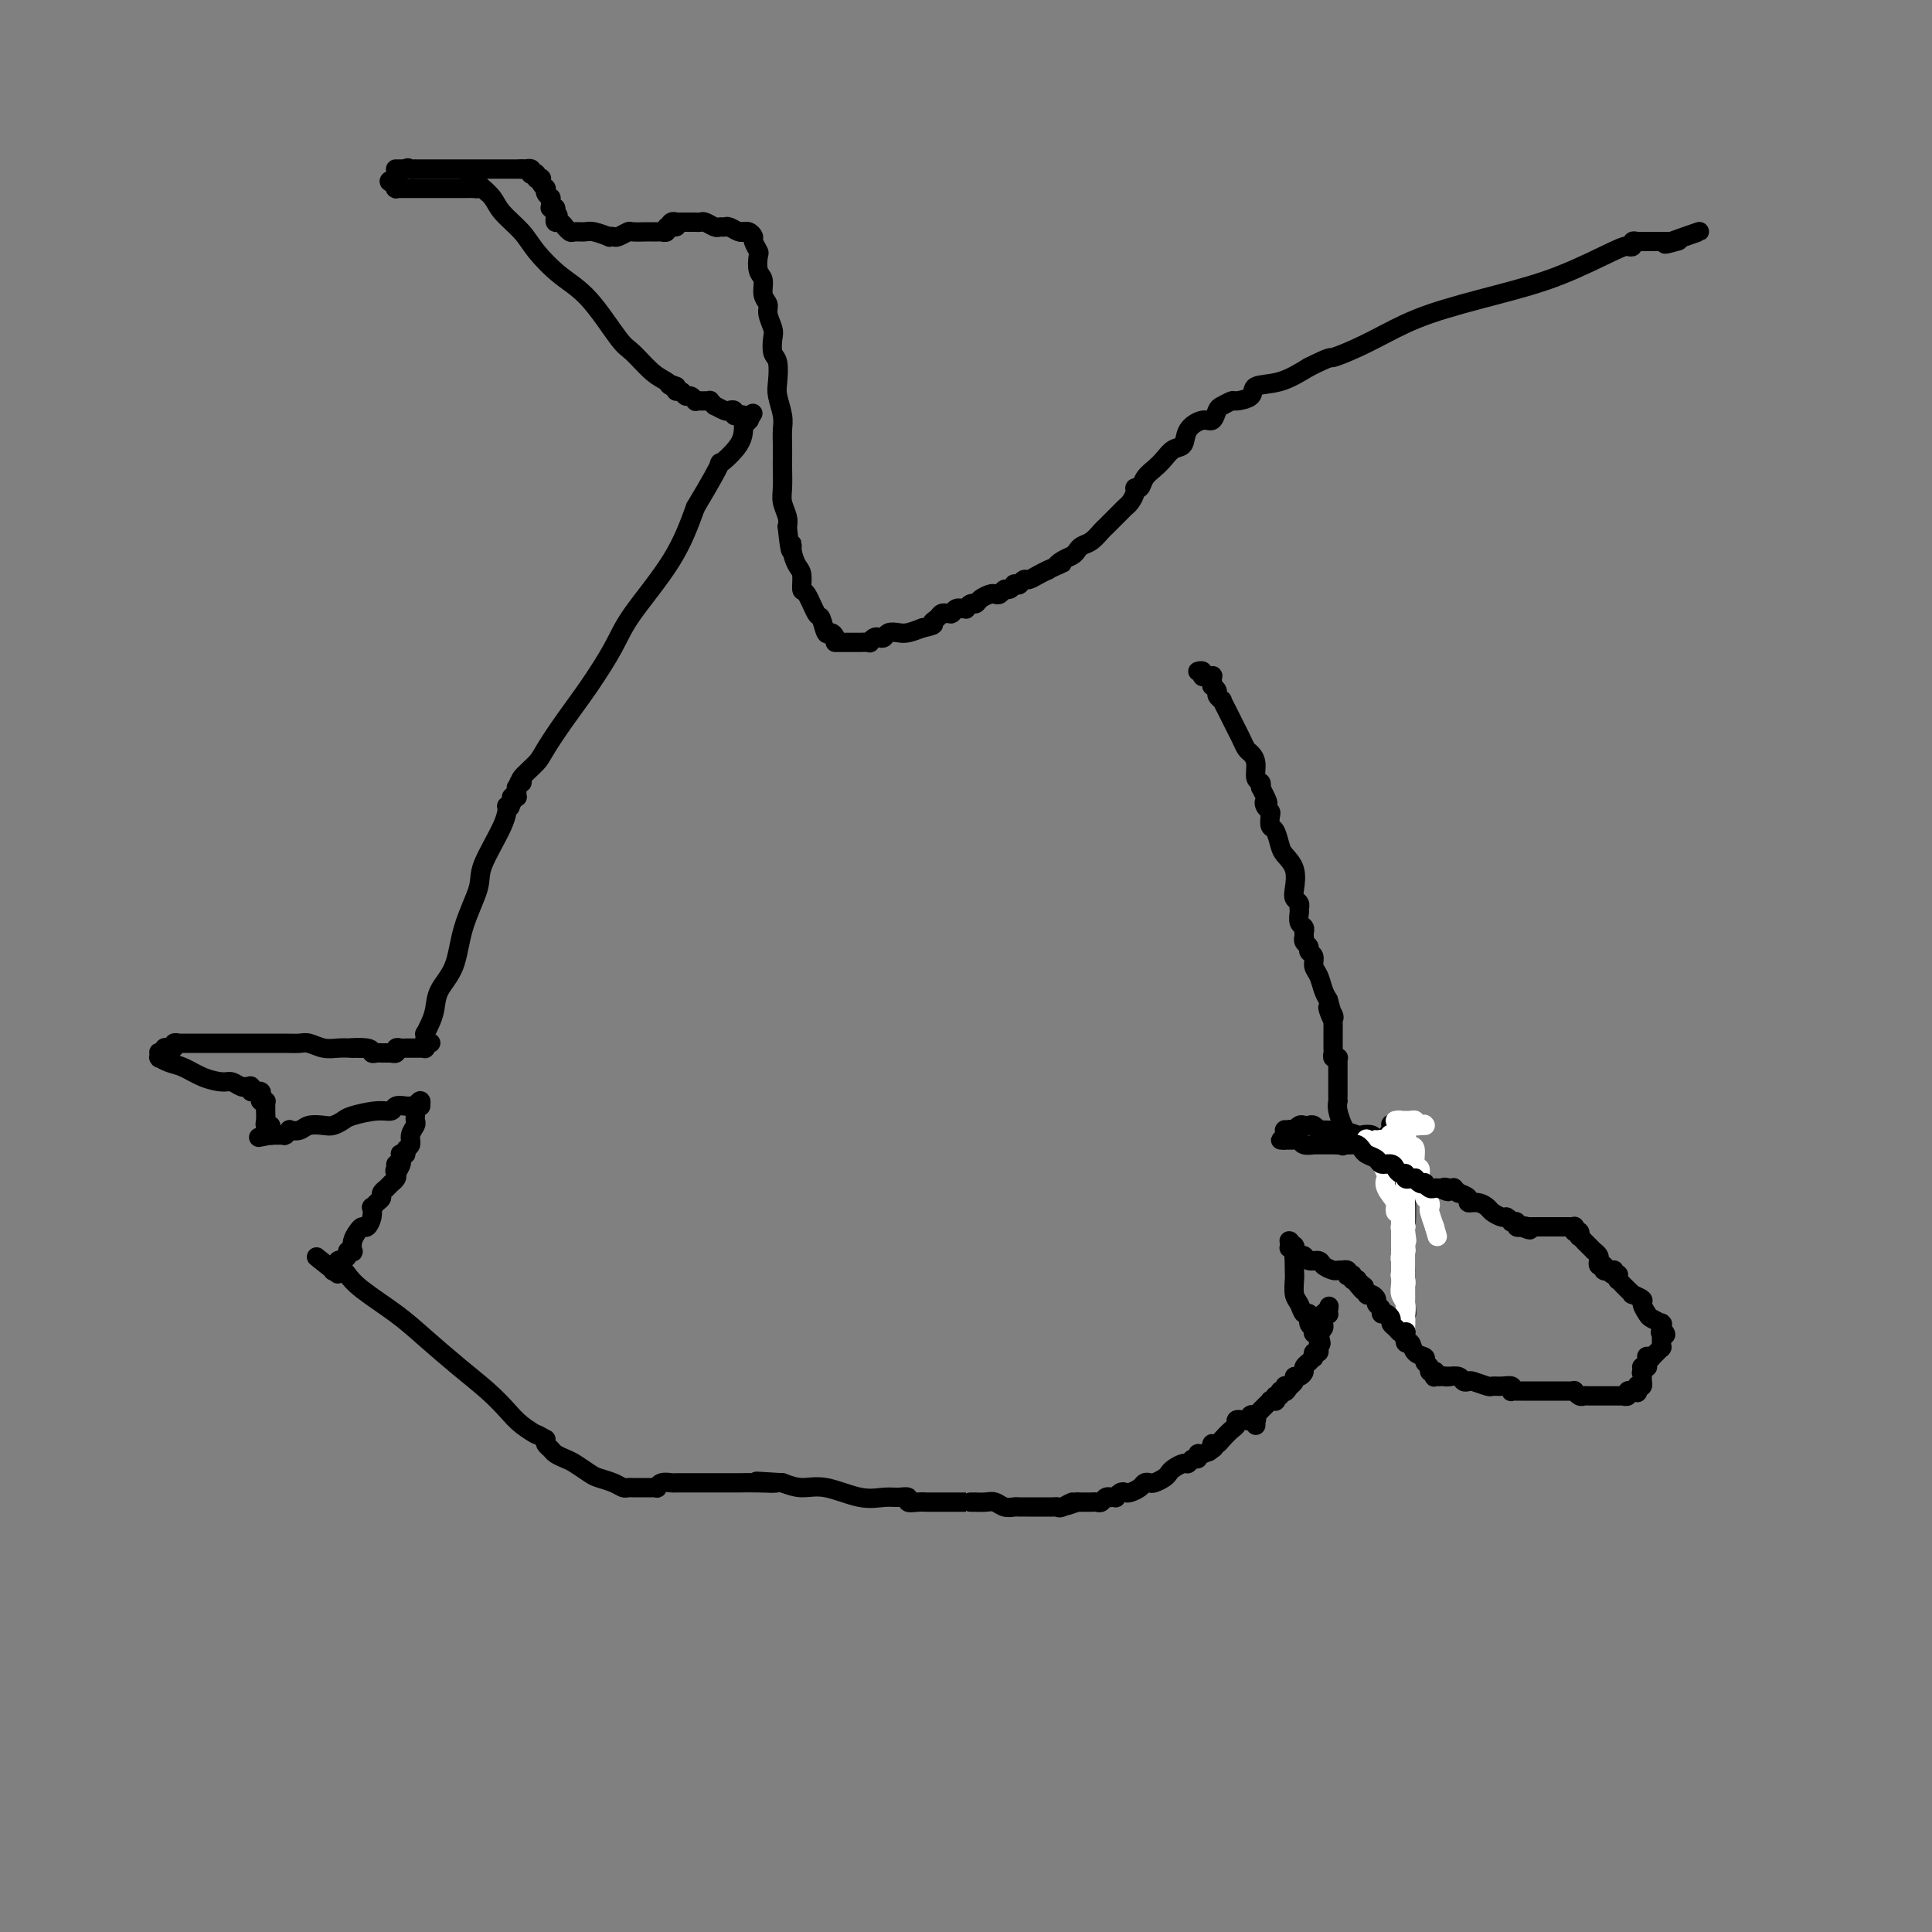 <svg viewBox='0 0 400 400' version='1.1' xmlns='http://www.w3.org/2000/svg' xmlns:xlink='http://www.w3.org/1999/xlink'><rect x="0" y="0" width="400" height="400" fill="#808080" stroke="none"/><g fill='none' stroke='#000000' stroke-width='4' stroke-linecap='round' stroke-linejoin='round'><path d='M248,139c0.423,-0.113 0.845,-0.226 1,0c0.155,0.226 0.042,0.793 0,1c-0.042,0.207 -0.012,0.056 0,0c0.012,-0.056 0.007,-0.015 0,0c-0.007,0.015 -0.016,0.004 0,0c0.016,-0.004 0.056,-0.001 0,0c-0.056,0.001 -0.207,0.001 0,0c0.207,-0.001 0.774,-0.001 1,0c0.226,0.001 0.113,0.004 0,0c-0.113,-0.004 -0.226,-0.015 0,0c0.226,0.015 0.793,0.055 1,0c0.207,-0.055 0.056,-0.207 0,0c-0.056,0.207 -0.016,0.773 0,1c0.016,0.227 0.008,0.117 0,0c-0.008,-0.117 -0.017,-0.239 0,0c0.017,0.239 0.061,0.839 0,1c-0.061,0.161 -0.227,-0.116 0,0c0.227,0.116 0.848,0.625 1,1c0.152,0.375 -0.166,0.616 0,1c0.166,0.384 0.814,0.910 1,1c0.186,0.090 -0.091,-0.257 0,0c0.091,0.257 0.549,1.118 1,2c0.451,0.882 0.894,1.784 1,2c0.106,0.216 -0.127,-0.255 0,0c0.127,0.255 0.612,1.236 1,2c0.388,0.764 0.677,1.311 1,2c0.323,0.689 0.679,1.518 1,2c0.321,0.482 0.608,0.615 1,1c0.392,0.385 0.889,1.021 1,2c0.111,0.979 -0.162,2.302 0,3c0.162,0.698 0.761,0.771 1,1c0.239,0.229 0.120,0.615 0,1'/><path d='M261,163c2.254,4.346 1.388,3.210 1,3c-0.388,-0.210 -0.297,0.505 0,1c0.297,0.495 0.801,0.769 1,1c0.199,0.231 0.094,0.417 0,1c-0.094,0.583 -0.175,1.561 0,2c0.175,0.439 0.608,0.337 1,1c0.392,0.663 0.745,2.090 1,3c0.255,0.910 0.412,1.304 1,2c0.588,0.696 1.608,1.693 2,3c0.392,1.307 0.158,2.924 0,4c-0.158,1.076 -0.238,1.613 0,2c0.238,0.387 0.796,0.626 1,1c0.204,0.374 0.055,0.883 0,1c-0.055,0.117 -0.016,-0.158 0,0c0.016,0.158 0.008,0.749 0,1c-0.008,0.251 -0.016,0.162 0,0c0.016,-0.162 0.057,-0.398 0,0c-0.057,0.398 -0.211,1.431 0,2c0.211,0.569 0.789,0.673 1,1c0.211,0.327 0.055,0.875 0,1c-0.055,0.125 -0.011,-0.174 0,0c0.011,0.174 -0.012,0.820 0,1c0.012,0.180 0.060,-0.107 0,0c-0.060,0.107 -0.227,0.609 0,1c0.227,0.391 0.848,0.670 1,1c0.152,0.330 -0.167,0.711 0,1c0.167,0.289 0.818,0.486 1,1c0.182,0.514 -0.106,1.344 0,2c0.106,0.656 0.605,1.138 1,2c0.395,0.862 0.684,2.103 1,3c0.316,0.897 0.658,1.448 1,2'/><path d='M275,207c2.105,7.213 0.368,3.247 0,2c-0.368,-1.247 0.633,0.225 1,1c0.367,0.775 0.098,0.853 0,1c-0.098,0.147 -0.026,0.364 0,1c0.026,0.636 0.007,1.690 0,2c-0.007,0.310 -0.002,-0.124 0,0c0.002,0.124 0.001,0.807 0,1c-0.001,0.193 -0.001,-0.102 0,0c0.001,0.102 0.004,0.602 0,1c-0.004,0.398 -0.015,0.695 0,1c0.015,0.305 0.057,0.617 0,1c-0.057,0.383 -0.211,0.837 0,1c0.211,0.163 0.789,0.033 1,0c0.211,-0.033 0.057,0.029 0,0c-0.057,-0.029 -0.015,-0.148 0,0c0.015,0.148 0.004,0.564 0,1c-0.004,0.436 -0.001,0.891 0,1c0.001,0.109 0.000,-0.129 0,0c-0.000,0.129 -0.000,0.626 0,1c0.000,0.374 0.000,0.625 0,1c-0.000,0.375 0.000,0.874 0,1c-0.000,0.126 -0.000,-0.120 0,0c0.000,0.120 0.000,0.605 0,1c-0.000,0.395 -0.001,0.699 0,1c0.001,0.301 0.004,0.600 0,1c-0.004,0.400 -0.015,0.901 0,1c0.015,0.099 0.057,-0.206 0,0c-0.057,0.206 -0.211,0.921 0,2c0.211,1.079 0.788,2.521 1,3c0.212,0.479 0.061,-0.006 0,0c-0.061,0.006 -0.030,0.503 0,1'/><path d='M278,234c0.464,4.421 0.124,1.973 0,1c-0.124,-0.973 -0.033,-0.471 0,0c0.033,0.471 0.009,0.911 0,1c-0.009,0.089 -0.002,-0.172 0,0c0.002,0.172 0.001,0.778 0,1c-0.001,0.222 -0.000,0.059 0,0c0.000,-0.059 0.000,-0.016 0,0c-0.000,0.016 -0.000,0.004 0,0c0.000,-0.004 0.000,-0.001 0,0c-0.000,0.001 -0.000,0.000 0,0c0.000,-0.000 0.000,-0.000 0,0c-0.000,0.000 -0.000,0.000 0,0c0.000,-0.000 0.000,-0.000 0,0'/><path d='M278,237c-0.000,0.464 -0.000,0.124 0,0c0.000,-0.124 0.000,-0.033 0,0c-0.000,0.033 -0.000,0.009 0,0c0.000,-0.009 0.000,-0.002 0,0c-0.000,0.002 -0.000,0.001 0,0c0.000,-0.001 0.001,-0.000 0,0c-0.001,0.000 -0.004,0.000 0,0c0.004,-0.000 0.015,-0.000 0,0c-0.015,0.000 -0.057,0.000 0,0c0.057,-0.000 0.211,-0.000 0,0c-0.211,0.000 -0.789,0.000 -1,0c-0.211,-0.000 -0.057,-0.000 0,0c0.057,0.000 0.016,0.000 0,0c-0.016,-0.000 -0.008,-0.000 0,0'/><path d='M277,237c-0.155,0.000 -0.041,0.000 0,0c0.041,-0.000 0.011,-0.000 0,0c-0.011,0.000 -0.001,0.000 0,0c0.001,-0.000 -0.005,-0.000 0,0c0.005,0.000 0.023,0.000 0,0c-0.023,-0.000 -0.087,-0.000 0,0c0.087,0.000 0.324,0.000 0,0c-0.324,-0.000 -1.209,-0.000 -2,0c-0.791,0.000 -1.486,0.001 -2,0c-0.514,-0.001 -0.845,-0.004 -1,0c-0.155,0.004 -0.134,0.015 0,0c0.134,-0.015 0.382,-0.057 0,0c-0.382,0.057 -1.395,0.211 -2,0c-0.605,-0.211 -0.801,-0.789 -1,-1c-0.199,-0.211 -0.400,-0.057 -1,0c-0.600,0.057 -1.600,0.016 -2,0c-0.400,-0.016 -0.200,-0.008 0,0'/><path d='M266,236c-1.702,-0.095 -0.456,0.167 0,0c0.456,-0.167 0.122,-0.763 0,-1c-0.122,-0.237 -0.033,-0.116 0,0c0.033,0.116 0.009,0.227 0,0c-0.009,-0.227 -0.002,-0.793 0,-1c0.002,-0.207 0.001,-0.055 0,0c-0.001,0.055 0.000,0.015 0,0c-0.000,-0.015 -0.001,-0.004 0,0c0.001,0.004 0.003,0.001 0,0c-0.003,-0.001 -0.011,-0.000 0,0c0.011,0.000 0.041,0.000 0,0c-0.041,-0.000 -0.155,-0.000 0,0c0.155,0.000 0.577,0.000 1,0'/><path d='M267,234c0.091,-0.305 -0.183,-0.068 0,0c0.183,0.068 0.823,-0.034 1,0c0.177,0.034 -0.107,0.204 0,0c0.107,-0.204 0.607,-0.783 1,-1c0.393,-0.217 0.678,-0.072 1,0c0.322,0.072 0.680,0.072 1,0c0.320,-0.072 0.601,-0.215 1,0c0.399,0.215 0.917,0.789 1,1c0.083,0.211 -0.268,0.060 0,0c0.268,-0.060 1.156,-0.030 2,0c0.844,0.030 1.645,0.060 2,0c0.355,-0.060 0.266,-0.208 1,0c0.734,0.208 2.291,0.774 3,1c0.709,0.226 0.568,0.113 1,0c0.432,-0.113 1.436,-0.226 2,0c0.564,0.226 0.687,0.793 1,1c0.313,0.207 0.816,0.056 1,0c0.184,-0.056 0.050,-0.015 0,0c-0.050,0.015 -0.014,0.004 0,0c0.014,-0.004 0.008,-0.001 0,0c-0.008,0.001 -0.016,0.000 0,0c0.016,-0.000 0.057,-0.000 0,0c-0.057,0.000 -0.211,0.000 0,0c0.211,-0.000 0.789,-0.000 1,0c0.211,0.000 0.057,0.000 0,0c-0.057,-0.000 -0.016,-0.000 0,0c0.016,0.000 0.008,0.000 0,0'/><path d='M287,236c3.033,0.415 0.617,0.451 0,0c-0.617,-0.451 0.566,-1.391 1,-2c0.434,-0.609 0.118,-0.887 0,-1c-0.118,-0.113 -0.038,-0.062 0,0c0.038,0.062 0.035,0.136 0,0c-0.035,-0.136 -0.100,-0.480 0,0c0.100,0.480 0.367,1.784 1,4c0.633,2.216 1.634,5.343 2,9c0.366,3.657 0.098,7.842 0,11c-0.098,3.158 -0.026,5.287 0,7c0.026,1.713 0.007,3.009 0,4c-0.007,0.991 -0.002,1.677 0,2c0.002,0.323 0.001,0.283 0,0c-0.001,-0.283 -0.000,-0.808 0,-1c0.000,-0.192 0.000,-0.052 0,0c-0.000,0.052 -0.000,0.014 0,0c0.000,-0.014 0.000,-0.004 0,0c-0.000,0.004 -0.000,0.002 0,0'/><path d='M291,269c0.464,5.630 0.124,1.705 0,0c-0.124,-1.705 -0.033,-1.189 0,-1c0.033,0.189 0.009,0.051 0,0c-0.009,-0.051 -0.002,-0.014 0,0c0.002,0.014 0.001,0.004 0,0c-0.001,-0.004 -0.000,-0.001 0,0c0.000,0.001 0.000,0.001 0,0c-0.000,-0.001 -0.000,-0.004 0,0c0.000,0.004 0.000,0.016 0,0c-0.000,-0.016 -0.000,-0.060 0,0c0.000,0.060 0.000,0.222 0,0c-0.000,-0.222 -0.000,-0.829 0,-1c0.000,-0.171 0.000,0.095 0,0c-0.000,-0.095 -0.000,-0.551 0,-1c0.000,-0.449 0.000,-0.891 0,-1c-0.000,-0.109 -0.000,0.114 0,0c0.000,-0.114 0.000,-0.567 0,-1c-0.000,-0.433 -0.000,-0.848 0,-1c0.000,-0.152 0.000,-0.041 0,0c-0.000,0.041 -0.000,0.011 0,0c0.000,-0.011 0.000,-0.003 0,0c-0.000,0.003 -0.000,0.001 0,0c0.000,-0.001 0.000,-0.000 0,0c0.000,0.000 -0.000,0.000 0,0c0.000,-0.000 0.000,-0.000 0,0c0.000,0.000 -0.000,0.000 0,0c0.000,-0.000 0.000,-0.000 0,0c0.000,0.000 -0.000,0.000 0,0c0.000,-0.000 0.000,-0.000 0,0c0.000,0.000 0.000,0.000 0,0'/><path d='M291,263c0.000,-1.172 0.000,-1.101 0,-1c0.000,0.101 0.000,0.234 0,0c0.000,-0.234 0.000,-0.833 0,-1c0.000,-0.167 0.000,0.099 0,0c0.000,-0.099 -0.000,-0.562 0,-1c0.000,-0.438 0.000,-0.849 0,-1c0.000,-0.151 0.000,-0.040 0,0c0.000,0.040 0.000,0.011 0,0c0.000,-0.011 0.000,-0.003 0,0c0.000,0.003 0.000,0.001 0,0c0.000,-0.001 0.000,-0.000 0,0'/></g>
<g fill='none' stroke='#FFFFFF' stroke-width='4' stroke-linecap='round' stroke-linejoin='round'><path d='M291,272c0.000,0.008 0.000,0.016 0,0c0.000,-0.016 0.000,-0.057 0,0c0.000,0.057 0.000,0.211 0,0c0.000,-0.211 0.000,-0.788 0,-1c0.000,-0.212 0.000,-0.061 0,0c0.000,0.061 -0.000,0.030 0,0c0.000,-0.030 0.000,-0.061 0,0c0.000,0.061 0.000,0.214 0,0c0.000,-0.214 0.000,-0.793 0,-1c0.000,-0.207 0.000,-0.041 0,0c0.000,0.041 0.000,-0.041 0,0c0.000,0.041 0.000,0.207 0,0c0.000,-0.207 0.000,-0.788 0,-1c0.000,-0.212 0.000,-0.057 0,0c0.000,0.057 0.000,0.016 0,0c0.000,-0.016 -0.000,-0.008 0,0c0.000,0.008 0.000,0.016 0,0c0.000,-0.016 -0.000,-0.056 0,0c0.000,0.056 0.000,0.207 0,0c0.000,-0.207 -0.000,-0.774 0,-1c0.000,-0.226 0.000,-0.112 0,0c0.000,0.112 -0.000,0.222 0,0c0.000,-0.222 0.000,-0.778 0,-1c0.000,-0.222 -0.000,-0.112 0,0c0.000,0.112 0.000,0.226 0,0c0.000,-0.226 -0.000,-0.792 0,-1c0.000,-0.208 0.000,-0.060 0,0c0.000,0.060 0.000,0.030 0,0'/><path d='M291,266c0.004,-0.940 0.015,-0.290 0,0c-0.015,0.290 -0.057,0.218 0,0c0.057,-0.218 0.211,-0.583 0,-1c-0.211,-0.417 -0.789,-0.885 -1,-1c-0.211,-0.115 -0.057,0.125 0,0c0.057,-0.125 0.015,-0.615 0,-1c-0.015,-0.385 -0.004,-0.665 0,-1c0.004,-0.335 0.001,-0.724 0,-1c-0.001,-0.276 -0.000,-0.440 0,-1c0.000,-0.560 -0.000,-1.515 0,-2c0.000,-0.485 0.000,-0.500 0,-1c-0.000,-0.500 -0.001,-1.485 0,-2c0.001,-0.515 0.004,-0.562 0,-1c-0.004,-0.438 -0.015,-1.268 0,-2c0.015,-0.732 0.057,-1.365 0,-2c-0.057,-0.635 -0.211,-1.273 0,-2c0.211,-0.727 0.789,-1.542 1,-2c0.211,-0.458 0.057,-0.560 0,-1c-0.057,-0.440 -0.015,-1.218 0,-2c0.015,-0.782 0.004,-1.569 0,-2c-0.004,-0.431 -0.001,-0.508 0,-1c0.001,-0.492 0.000,-1.400 0,-2c-0.000,-0.600 -0.000,-0.893 0,-1c0.000,-0.107 0.000,-0.029 0,0c-0.000,0.029 -0.000,0.008 0,0c0.000,-0.008 0.000,-0.002 0,0c-0.000,0.002 -0.000,0.001 0,0c0.000,-0.001 0.000,-0.000 0,0'/><path d='M291,237c-0.000,-4.486 -0.000,-1.202 0,0c0.000,1.202 0.001,0.323 0,0c-0.001,-0.323 -0.004,-0.090 0,0c0.004,0.090 0.015,0.038 0,0c-0.015,-0.038 -0.056,-0.063 0,0c0.056,0.063 0.207,0.213 0,0c-0.207,-0.213 -0.774,-0.789 -1,-1c-0.226,-0.211 -0.113,-0.055 0,0c0.113,0.055 0.226,0.011 0,0c-0.226,-0.011 -0.793,0.011 -1,0c-0.207,-0.011 -0.056,-0.056 0,0c0.056,0.056 0.016,0.211 0,0c-0.016,-0.211 -0.008,-0.789 0,-1c0.008,-0.211 0.016,-0.057 0,0c-0.016,0.057 -0.057,0.015 0,0c0.057,-0.015 0.211,-0.004 0,0c-0.211,0.004 -0.789,0.001 -1,0c-0.211,-0.001 -0.057,-0.000 0,0c0.057,0.000 0.015,0.000 0,0c-0.015,-0.000 -0.004,-0.000 0,0c0.004,0.000 0.002,0.000 0,0'/><path d='M288,235c-0.468,-0.279 -0.137,0.024 0,0c0.137,-0.024 0.079,-0.376 0,0c-0.079,0.376 -0.179,1.480 0,2c0.179,0.520 0.636,0.456 1,1c0.364,0.544 0.633,1.697 1,3c0.367,1.303 0.830,2.755 1,4c0.170,1.245 0.045,2.281 0,3c-0.045,0.719 -0.012,1.120 0,2c0.012,0.880 0.003,2.240 0,3c-0.003,0.760 -0.001,0.922 0,1c0.001,0.078 0.000,0.072 0,0c-0.000,-0.072 -0.000,-0.212 0,0c0.000,0.212 0.000,0.775 0,1c-0.000,0.225 -0.000,0.113 0,0'/><path d='M291,255c0.464,3.292 0.125,1.522 0,1c-0.125,-0.522 -0.037,0.203 0,1c0.037,0.797 0.024,1.667 0,2c-0.024,0.333 -0.059,0.128 0,0c0.059,-0.128 0.212,-0.178 0,0c-0.212,0.178 -0.789,0.584 -1,1c-0.211,0.416 -0.057,0.842 0,1c0.057,0.158 0.015,0.046 0,0c-0.015,-0.046 -0.004,-0.027 0,0c0.004,0.027 0.001,0.063 0,0c-0.001,-0.063 -0.000,-0.225 0,0c0.000,0.225 0.000,0.837 0,1c-0.000,0.163 -0.001,-0.122 0,0c0.001,0.122 0.004,0.651 0,1c-0.004,0.349 -0.015,0.517 0,1c0.015,0.483 0.057,1.281 0,2c-0.057,0.719 -0.211,1.359 0,2c0.211,0.641 0.789,1.282 1,2c0.211,0.718 0.057,1.513 0,2c-0.057,0.487 -0.015,0.667 0,1c0.015,0.333 0.004,0.821 0,1c-0.004,0.179 -0.001,0.051 0,0c0.001,-0.051 0.001,-0.026 0,0'/><path d='M291,274c0.000,2.775 0.000,0.212 0,-1c-0.000,-1.212 -0.000,-1.072 0,-1c0.000,0.072 0.000,0.075 0,0c-0.000,-0.075 -0.000,-0.227 0,-1c0.000,-0.773 0.000,-2.165 0,-3c-0.000,-0.835 -0.000,-1.113 0,-2c0.000,-0.887 0.000,-2.384 0,-3c-0.000,-0.616 -0.000,-0.350 0,-1c0.000,-0.650 0.000,-2.216 0,-3c-0.000,-0.784 -0.000,-0.785 0,-1c0.000,-0.215 0.000,-0.645 0,-1c-0.000,-0.355 -0.000,-0.635 0,-1c0.000,-0.365 0.000,-0.816 0,-1c-0.000,-0.184 -0.000,-0.102 0,0c0.000,0.102 0.001,0.224 0,0c-0.001,-0.224 -0.004,-0.792 0,-1c0.004,-0.208 0.015,-0.054 0,0c-0.015,0.054 -0.057,0.008 0,0c0.057,-0.008 0.212,0.022 0,0c-0.212,-0.022 -0.793,-0.096 -1,0c-0.207,0.096 -0.041,0.362 0,0c0.041,-0.362 -0.041,-1.351 0,-2c0.041,-0.649 0.207,-0.958 0,-1c-0.207,-0.042 -0.788,0.185 -1,0c-0.212,-0.185 -0.057,-0.781 0,-1c0.057,-0.219 0.016,-0.063 0,0c-0.016,0.063 -0.008,0.031 0,0'/><path d='M289,250c-0.309,-3.713 -0.083,-0.995 0,0c0.083,0.995 0.022,0.267 0,0c-0.022,-0.267 -0.004,-0.073 0,0c0.004,0.073 -0.006,0.024 0,0c0.006,-0.024 0.030,-0.024 0,0c-0.030,0.024 -0.112,0.071 0,0c0.112,-0.071 0.419,-0.261 0,-1c-0.419,-0.739 -1.562,-2.026 -2,-3c-0.438,-0.974 -0.170,-1.636 0,-2c0.170,-0.364 0.241,-0.430 0,-1c-0.241,-0.570 -0.796,-1.645 -1,-2c-0.204,-0.355 -0.059,0.010 0,0c0.059,-0.010 0.030,-0.395 0,-1c-0.030,-0.605 -0.061,-1.430 0,-2c0.061,-0.570 0.212,-0.885 0,-1c-0.212,-0.115 -0.789,-0.031 -1,0c-0.211,0.031 -0.057,0.008 0,0c0.057,-0.008 0.015,-0.002 0,0c-0.015,0.002 -0.004,0.001 0,0c0.004,-0.001 0.001,-0.000 0,0c-0.001,0.000 -0.001,0.000 0,0'/><path d='M285,237c-0.559,-2.011 0.043,-0.539 0,0c-0.043,0.539 -0.729,0.145 -1,0c-0.271,-0.145 -0.125,-0.043 0,0c0.125,0.043 0.230,0.026 0,0c-0.230,-0.026 -0.794,-0.059 -1,0c-0.206,0.059 -0.055,0.212 0,0c0.055,-0.212 0.015,-0.788 0,-1c-0.015,-0.212 -0.004,-0.061 0,0c0.004,0.061 0.002,0.030 0,0'/><path d='M283,236c-0.293,-0.215 -0.027,-0.254 0,0c0.027,0.254 -0.185,0.800 0,1c0.185,0.200 0.768,0.054 1,0c0.232,-0.054 0.115,-0.014 0,0c-0.115,0.014 -0.227,0.004 0,0c0.227,-0.004 0.793,-0.001 1,0c0.207,0.001 0.056,0.000 0,0c-0.056,-0.000 -0.016,-0.000 0,0c0.016,0.000 0.008,0.001 0,0c-0.008,-0.001 -0.016,-0.004 0,0c0.016,0.004 0.056,0.015 0,0c-0.056,-0.015 -0.209,-0.056 0,0c0.209,0.056 0.780,0.208 1,0c0.220,-0.208 0.089,-0.776 0,-1c-0.089,-0.224 -0.136,-0.102 0,0c0.136,0.102 0.456,0.185 1,0c0.544,-0.185 1.312,-0.638 2,-1c0.688,-0.362 1.295,-0.633 2,-1c0.705,-0.367 1.509,-0.830 2,-1c0.491,-0.170 0.668,-0.045 1,0c0.332,0.045 0.818,0.012 1,0c0.182,-0.012 0.059,-0.003 0,0c-0.059,0.003 -0.054,0.001 0,0c0.054,-0.001 0.158,-0.000 0,0c-0.158,0.000 -0.579,0.000 -1,0'/><path d='M294,233c1.700,-0.464 0.452,-0.123 0,0c-0.452,0.123 -0.106,0.029 0,0c0.106,-0.029 -0.028,0.006 0,0c0.028,-0.006 0.217,-0.054 0,0c-0.217,0.054 -0.842,0.211 -1,0c-0.158,-0.211 0.150,-0.789 0,-1c-0.150,-0.211 -0.758,-0.057 -1,0c-0.242,0.057 -0.117,0.015 0,0c0.117,-0.015 0.228,-0.004 0,0c-0.228,0.004 -0.793,0.001 -1,0c-0.207,-0.001 -0.056,-0.000 0,0c0.056,0.000 0.016,0.000 0,0c-0.016,-0.000 -0.008,-0.000 0,0c0.008,0.000 0.017,0.000 0,0c-0.017,-0.000 -0.061,-0.000 0,0c0.061,0.000 0.226,0.000 0,0c-0.226,-0.000 -0.845,-0.000 -1,0c-0.155,0.000 0.154,0.000 0,0c-0.154,-0.000 -0.769,-0.001 -1,0c-0.231,0.001 -0.077,0.004 0,0c0.077,-0.004 0.076,-0.015 0,0c-0.076,0.015 -0.226,0.056 0,0c0.226,-0.056 0.830,-0.207 1,0c0.170,0.207 -0.094,0.774 0,1c0.094,0.226 0.547,0.113 1,0'/><path d='M291,233c-0.453,-0.090 -0.084,-0.315 0,0c0.084,0.315 -0.117,1.168 0,2c0.117,0.832 0.552,1.641 1,2c0.448,0.359 0.908,0.267 1,1c0.092,0.733 -0.186,2.292 0,3c0.186,0.708 0.834,0.567 1,1c0.166,0.433 -0.152,1.440 0,2c0.152,0.560 0.773,0.672 1,1c0.227,0.328 0.061,0.873 0,1c-0.061,0.127 -0.016,-0.162 0,0c0.016,0.162 0.004,0.775 0,1c-0.004,0.225 -0.001,0.060 0,0c0.001,-0.060 0.000,-0.016 0,0c-0.000,0.016 -0.000,0.005 0,0c0.000,-0.005 0.000,-0.002 0,0c-0.000,0.002 -0.001,0.004 0,0c0.001,-0.004 0.004,-0.012 0,0c-0.004,0.012 -0.015,0.045 0,0c0.015,-0.045 0.056,-0.168 0,0c-0.056,0.168 -0.208,0.628 0,1c0.208,0.372 0.777,0.656 1,1c0.223,0.344 0.098,0.746 0,1c-0.098,0.254 -0.171,0.358 0,1c0.171,0.642 0.585,1.821 1,3'/><path d='M297,254c1.000,3.500 0.500,1.750 0,0'/></g>
<g fill='none' stroke='#000000' stroke-width='4' stroke-linecap='round' stroke-linejoin='round'><path d='M279,237c-0.006,-0.000 -0.013,-0.001 0,0c0.013,0.001 0.045,0.003 0,0c-0.045,-0.003 -0.168,-0.012 0,0c0.168,0.012 0.626,0.044 1,0c0.374,-0.044 0.662,-0.166 1,0c0.338,0.166 0.724,0.618 1,1c0.276,0.382 0.441,0.693 1,1c0.559,0.307 1.511,0.608 2,1c0.489,0.392 0.513,0.875 1,1c0.487,0.125 1.436,-0.106 2,0c0.564,0.106 0.743,0.550 1,1c0.257,0.450 0.590,0.905 1,1c0.410,0.095 0.895,-0.171 1,0c0.105,0.171 -0.169,0.778 0,1c0.169,0.222 0.781,0.060 1,0c0.219,-0.060 0.044,-0.017 0,0c-0.044,0.017 0.044,0.008 0,0c-0.044,-0.008 -0.218,-0.016 0,0c0.218,0.016 0.828,0.056 1,0c0.172,-0.056 -0.095,-0.207 0,0c0.095,0.207 0.550,0.774 1,1c0.450,0.226 0.894,0.113 1,0c0.106,-0.113 -0.126,-0.226 0,0c0.126,0.226 0.611,0.792 1,1c0.389,0.208 0.683,0.060 1,0c0.317,-0.060 0.659,-0.030 1,0'/><path d='M298,246c3.105,1.392 1.368,0.373 1,0c-0.368,-0.373 0.633,-0.100 1,0c0.367,0.100 0.099,0.027 0,0c-0.099,-0.027 -0.027,-0.007 0,0c0.027,0.007 0.011,0.002 0,0c-0.011,-0.002 -0.018,-0.002 0,0c0.018,0.002 0.062,0.004 0,0c-0.062,-0.004 -0.229,-0.016 0,0c0.229,0.016 0.854,0.060 1,0c0.146,-0.060 -0.187,-0.222 0,0c0.187,0.222 0.893,0.829 1,1c0.107,0.171 -0.385,-0.095 0,0c0.385,0.095 1.646,0.550 2,1c0.354,0.450 -0.200,0.895 0,1c0.200,0.105 1.152,-0.131 2,0c0.848,0.131 1.590,0.627 2,1c0.410,0.373 0.488,0.622 1,1c0.512,0.378 1.458,0.886 2,1c0.542,0.114 0.680,-0.165 1,0c0.320,0.165 0.822,0.775 1,1c0.178,0.225 0.033,0.064 0,0c-0.033,-0.064 0.048,-0.031 0,0c-0.048,0.031 -0.223,0.061 0,0c0.223,-0.061 0.844,-0.212 1,0c0.156,0.212 -0.154,0.789 0,1c0.154,0.211 0.773,0.057 1,0c0.227,-0.057 0.061,-0.015 0,0c-0.061,0.015 -0.016,0.004 0,0c0.016,-0.004 0.005,-0.001 0,0c-0.005,0.001 -0.002,0.001 0,0'/><path d='M315,254c2.856,1.238 1.498,0.332 1,0c-0.498,-0.332 -0.134,-0.089 0,0c0.134,0.089 0.040,0.024 0,0c-0.040,-0.024 -0.025,-0.006 0,0c0.025,0.006 0.059,0.002 0,0c-0.059,-0.002 -0.212,-0.000 0,0c0.212,0.000 0.789,0.000 1,0c0.211,-0.000 0.056,-0.000 0,0c-0.056,0.000 -0.012,0.000 0,0c0.012,-0.000 -0.007,-0.000 0,0c0.007,0.000 0.040,0.000 0,0c-0.040,-0.000 -0.152,-0.000 0,0c0.152,0.000 0.566,0.000 1,0c0.434,-0.000 0.886,-0.000 1,0c0.114,0.000 -0.109,0.000 0,0c0.109,-0.000 0.551,-0.000 1,0c0.449,0.000 0.904,0.000 1,0c0.096,-0.000 -0.166,-0.000 0,0c0.166,0.000 0.762,0.000 1,0c0.238,-0.000 0.120,-0.000 0,0c-0.120,0.000 -0.242,0.000 0,0c0.242,-0.000 0.850,-0.000 1,0c0.150,0.000 -0.156,0.000 0,0c0.156,-0.000 0.774,-0.000 1,0c0.226,0.000 0.061,0.000 0,0c-0.061,0.000 -0.016,0.000 0,0c0.016,0.000 0.004,0.000 0,0c-0.004,0.000 -0.001,0.000 0,0c0.001,0.000 0.000,-0.000 0,0c-0.000,0.000 -0.000,0.000 0,0'/><path d='M324,254c1.388,0.000 0.358,-0.000 0,0c-0.358,0.000 -0.043,0.000 0,0c0.043,-0.000 -0.185,0.000 0,0c0.185,0.000 0.781,-0.000 1,0c0.219,0.000 0.059,0.000 0,0c-0.059,-0.000 -0.016,0.000 0,0c0.016,0.000 0.004,-0.000 0,0c-0.004,0.000 -0.001,0.000 0,0c0.001,-0.000 0.000,0.000 0,0c-0.000,0.000 -0.000,0.000 0,0c0.000,0.000 0.000,0.000 0,0'/><path d='M325,254c0.381,-0.004 0.834,-0.015 1,0c0.166,0.015 0.044,0.057 0,0c-0.044,-0.057 -0.012,-0.211 0,0c0.012,0.211 0.003,0.789 0,1c-0.003,0.211 -0.002,0.057 0,0c0.002,-0.057 0.004,-0.016 0,0c-0.004,0.016 -0.015,0.008 0,0c0.015,-0.008 0.055,-0.017 0,0c-0.055,0.017 -0.207,0.061 0,0c0.207,-0.061 0.773,-0.227 1,0c0.227,0.227 0.116,0.848 0,1c-0.116,0.152 -0.237,-0.166 0,0c0.237,0.166 0.833,0.814 1,1c0.167,0.186 -0.095,-0.091 0,0c0.095,0.091 0.547,0.550 1,1c0.453,0.450 0.906,0.891 1,1c0.094,0.109 -0.171,-0.116 0,0c0.171,0.116 0.777,0.571 1,1c0.223,0.429 0.064,0.833 0,1c-0.064,0.167 -0.031,0.098 0,0c0.031,-0.098 0.061,-0.223 0,0c-0.061,0.223 -0.213,0.796 0,1c0.213,0.204 0.792,0.041 1,0c0.208,-0.041 0.045,0.041 0,0c-0.045,-0.041 0.026,-0.203 0,0c-0.026,0.203 -0.150,0.772 0,1c0.150,0.228 0.575,0.114 1,0'/><path d='M333,263c1.178,1.388 0.123,0.358 0,0c-0.123,-0.358 0.685,-0.044 1,0c0.315,0.044 0.137,-0.180 0,0c-0.137,0.180 -0.234,0.765 0,1c0.234,0.235 0.799,0.119 1,0c0.201,-0.119 0.039,-0.243 0,0c-0.039,0.243 0.045,0.852 0,1c-0.045,0.148 -0.218,-0.167 0,0c0.218,0.167 0.827,0.814 1,1c0.173,0.186 -0.089,-0.091 0,0c0.089,0.091 0.531,0.548 1,1c0.469,0.452 0.966,0.898 1,1c0.034,0.102 -0.396,-0.142 0,0c0.396,0.142 1.616,0.669 2,1c0.384,0.331 -0.069,0.467 0,1c0.069,0.533 0.659,1.463 1,2c0.341,0.537 0.431,0.680 1,1c0.569,0.320 1.617,0.817 2,1c0.383,0.183 0.103,0.053 0,0c-0.103,-0.053 -0.028,-0.028 0,0c0.028,0.028 0.007,0.060 0,0c-0.007,-0.060 -0.002,-0.212 0,0c0.002,0.212 0.001,0.789 0,1c-0.001,0.211 -0.000,0.057 0,0c0.000,-0.057 0.000,-0.015 0,0c-0.000,0.015 -0.000,0.004 0,0c0.000,-0.004 0.000,-0.002 0,0'/><path d='M344,275c1.702,2.083 0.456,1.290 0,1c-0.456,-0.290 -0.122,-0.078 0,0c0.122,0.078 0.033,0.021 0,0c-0.033,-0.021 -0.009,-0.005 0,0c0.009,0.005 0.002,0.000 0,0c-0.002,-0.000 -0.001,0.004 0,0c0.001,-0.004 0.000,-0.016 0,0c-0.000,0.016 -0.000,0.061 0,0c0.000,-0.061 0.000,-0.226 0,0c-0.000,0.226 -0.000,0.845 0,1c0.000,0.155 -0.000,-0.154 0,0c0.000,0.154 0.000,0.772 0,1c-0.000,0.228 -0.000,0.065 0,0c0.000,-0.065 0.000,-0.032 0,0c-0.000,0.032 -0.000,0.061 0,0c0.000,-0.061 0.001,-0.214 0,0c-0.001,0.214 -0.004,0.793 0,1c0.004,0.207 0.015,0.041 0,0c-0.015,-0.041 -0.057,0.042 0,0c0.057,-0.042 0.212,-0.208 0,0c-0.212,0.208 -0.793,0.792 -1,1c-0.207,0.208 -0.041,0.042 0,0c0.041,-0.042 -0.041,0.041 0,0c0.041,-0.041 0.207,-0.207 0,0c-0.207,0.207 -0.788,0.788 -1,1c-0.212,0.212 -0.057,0.057 0,0c0.057,-0.057 0.016,-0.016 0,0c-0.016,0.016 -0.008,0.008 0,0'/><path d='M342,281c-0.536,0.946 -0.876,0.310 -1,0c-0.124,-0.310 -0.033,-0.293 0,0c0.033,0.293 0.009,0.863 0,1c-0.009,0.137 -0.001,-0.159 0,0c0.001,0.159 -0.003,0.775 0,1c0.003,0.225 0.015,0.061 0,0c-0.015,-0.061 -0.057,-0.017 0,0c0.057,0.017 0.211,0.008 0,0c-0.211,-0.008 -0.789,-0.016 -1,0c-0.211,0.016 -0.057,0.057 0,0c0.057,-0.057 0.015,-0.211 0,0c-0.015,0.211 -0.004,0.789 0,1c0.004,0.211 0.001,0.057 0,0c-0.001,-0.057 -0.000,-0.015 0,0c0.000,0.015 0.000,0.004 0,0c-0.000,-0.004 -0.000,-0.001 0,0c0.000,0.001 0.000,0.001 0,0'/><path d='M340,284c-0.309,0.460 -0.083,0.109 0,0c0.083,-0.109 0.022,0.023 0,0c-0.022,-0.023 -0.006,-0.202 0,0c0.006,0.202 0.002,0.786 0,1c-0.002,0.214 -0.000,0.057 0,0c0.000,-0.057 0.000,-0.015 0,0c-0.000,0.015 -0.000,0.004 0,0c0.000,-0.004 0.000,-0.001 0,0c-0.000,0.001 -0.000,0.001 0,0c0.000,-0.001 0.000,-0.001 0,0c-0.000,0.001 -0.000,0.004 0,0c0.000,-0.004 -0.000,-0.015 0,0c0.000,0.015 0.000,0.057 0,0c-0.000,-0.057 -0.000,-0.211 0,0c0.000,0.211 0.000,0.789 0,1c-0.000,0.211 -0.000,0.057 0,0c0.000,-0.057 0.000,-0.015 0,0c-0.000,0.015 -0.000,0.003 0,0c0.000,-0.003 0.001,0.003 0,0c-0.001,-0.003 -0.004,-0.015 0,0c0.004,0.015 0.015,0.055 0,0c-0.015,-0.055 -0.057,-0.207 0,0c0.057,0.207 0.211,0.773 0,1c-0.211,0.227 -0.789,0.113 -1,0c-0.211,-0.113 -0.057,-0.226 0,0c0.057,0.226 0.015,0.793 0,1c-0.015,0.207 -0.004,0.056 0,0c0.004,-0.056 0.001,-0.016 0,0c-0.001,0.016 -0.001,0.008 0,0'/><path d='M339,288c-0.089,0.620 0.187,0.170 0,0c-0.187,-0.170 -0.839,-0.060 -1,0c-0.161,0.060 0.168,0.069 0,0c-0.168,-0.069 -0.833,-0.215 -1,0c-0.167,0.215 0.166,0.790 0,1c-0.166,0.210 -0.829,0.056 -1,0c-0.171,-0.056 0.150,-0.015 0,0c-0.150,0.015 -0.773,0.004 -1,0c-0.227,-0.004 -0.060,-0.001 0,0c0.060,0.001 0.012,0.000 0,0c-0.012,-0.000 0.011,-0.000 0,0c-0.011,0.000 -0.055,0.000 0,0c0.055,-0.000 0.211,-0.000 0,0c-0.211,0.000 -0.787,0.000 -1,0c-0.213,-0.000 -0.061,0.000 0,0c0.061,-0.000 0.031,-0.000 0,0c-0.031,0.000 -0.064,0.000 0,0c0.064,-0.000 0.225,-0.000 0,0c-0.225,0.000 -0.838,0.000 -1,0c-0.162,-0.000 0.125,-0.000 0,0c-0.125,0.000 -0.663,0.001 -1,0c-0.337,-0.001 -0.472,-0.004 -1,0c-0.528,0.004 -1.448,0.015 -2,0c-0.552,-0.015 -0.736,-0.057 -1,0c-0.264,0.057 -0.607,0.211 -1,0c-0.393,-0.211 -0.837,-0.789 -1,-1c-0.163,-0.211 -0.044,-0.057 0,0c0.044,0.057 0.012,0.015 0,0c-0.012,-0.015 -0.003,-0.004 0,0c0.003,0.004 0.001,0.001 0,0c-0.001,-0.001 -0.000,-0.001 0,0'/><path d='M326,288c-2.174,-0.000 -1.108,-0.000 -1,0c0.108,0.000 -0.741,0.000 -1,0c-0.259,-0.000 0.071,-0.000 0,0c-0.071,0.000 -0.542,0.000 -1,0c-0.458,-0.000 -0.901,-0.000 -1,0c-0.099,0.000 0.146,0.000 0,0c-0.146,-0.000 -0.684,-0.000 -1,0c-0.316,0.000 -0.409,0.000 -1,0c-0.591,-0.000 -1.679,-0.000 -2,0c-0.321,0.000 0.124,0.000 0,0c-0.124,-0.000 -0.817,-0.000 -1,0c-0.183,0.000 0.144,0.000 0,0c-0.144,-0.000 -0.761,-0.000 -1,0c-0.239,0.000 -0.102,0.000 0,0c0.102,-0.000 0.167,-0.000 0,0c-0.167,0.000 -0.567,0.001 -1,0c-0.433,-0.001 -0.899,-0.004 -1,0c-0.101,0.004 0.164,0.015 0,0c-0.164,-0.015 -0.755,-0.057 -1,0c-0.245,0.057 -0.144,0.212 0,0c0.144,-0.212 0.329,-0.793 0,-1c-0.329,-0.207 -1.173,-0.042 -2,0c-0.827,0.042 -1.636,-0.040 -2,0c-0.364,0.040 -0.281,0.203 -1,0c-0.719,-0.203 -2.239,-0.772 -3,-1c-0.761,-0.228 -0.764,-0.114 -1,0c-0.236,0.114 -0.704,0.227 -1,0c-0.296,-0.227 -0.420,-0.793 -1,-1c-0.580,-0.207 -1.618,-0.056 -2,0c-0.382,0.056 -0.109,0.016 0,0c0.109,-0.016 0.055,-0.008 0,0'/><path d='M300,285c-4.266,-0.464 -1.932,-0.125 -1,0c0.932,0.125 0.460,0.034 0,0c-0.460,-0.034 -0.908,-0.013 -1,0c-0.092,0.013 0.173,0.017 0,0c-0.173,-0.017 -0.782,-0.056 -1,0c-0.218,0.056 -0.043,0.208 0,0c0.043,-0.208 -0.045,-0.777 0,-1c0.045,-0.223 0.224,-0.102 0,0c-0.224,0.102 -0.851,0.183 -1,0c-0.149,-0.183 0.182,-0.632 0,-1c-0.182,-0.368 -0.875,-0.657 -1,-1c-0.125,-0.343 0.320,-0.740 0,-1c-0.320,-0.260 -1.406,-0.381 -2,-1c-0.594,-0.619 -0.698,-1.734 -1,-2c-0.302,-0.266 -0.802,0.318 -1,0c-0.198,-0.318 -0.096,-1.538 0,-2c0.096,-0.462 0.184,-0.165 0,0c-0.184,0.165 -0.640,0.198 -1,0c-0.360,-0.198 -0.622,-0.627 -1,-1c-0.378,-0.373 -0.871,-0.691 -1,-1c-0.129,-0.309 0.105,-0.608 0,-1c-0.105,-0.392 -0.549,-0.878 -1,-1c-0.451,-0.122 -0.908,0.121 -1,0c-0.092,-0.121 0.182,-0.607 0,-1c-0.182,-0.393 -0.818,-0.693 -1,-1c-0.182,-0.307 0.091,-0.622 0,-1c-0.091,-0.378 -0.547,-0.820 -1,-1c-0.453,-0.180 -0.905,-0.100 -1,0c-0.095,0.100 0.167,0.219 0,0c-0.167,-0.219 -0.762,-0.777 -1,-1c-0.238,-0.223 -0.119,-0.112 0,0'/><path d='M282,267c-2.802,-3.027 -0.807,-1.595 0,-1c0.807,0.595 0.427,0.352 0,0c-0.427,-0.352 -0.899,-0.812 -1,-1c-0.101,-0.188 0.170,-0.103 0,0c-0.170,0.103 -0.781,0.223 -1,0c-0.219,-0.223 -0.045,-0.791 0,-1c0.045,-0.209 -0.039,-0.060 0,0c0.039,0.060 0.203,0.030 0,0c-0.203,-0.030 -0.771,-0.061 -1,0c-0.229,0.061 -0.117,0.212 0,0c0.117,-0.212 0.240,-0.788 0,-1c-0.240,-0.212 -0.842,-0.059 -1,0c-0.158,0.059 0.127,0.026 0,0c-0.127,-0.026 -0.668,-0.044 -1,0c-0.332,0.044 -0.456,0.152 -1,0c-0.544,-0.152 -1.509,-0.562 -2,-1c-0.491,-0.438 -0.510,-0.902 -1,-1c-0.490,-0.098 -1.452,0.170 -2,0c-0.548,-0.170 -0.682,-0.778 -1,-1c-0.318,-0.222 -0.821,-0.060 -1,0c-0.179,0.060 -0.034,0.016 0,0c0.034,-0.016 -0.043,-0.005 0,0c0.043,0.005 0.208,0.002 0,0c-0.208,-0.002 -0.788,-0.004 -1,0c-0.212,0.004 -0.057,0.015 0,0c0.057,-0.015 0.015,-0.057 0,0c-0.015,0.057 -0.004,0.211 0,0c0.004,-0.211 0.001,-0.789 0,-1c-0.001,-0.211 -0.000,-0.057 0,0c0.000,0.057 0.000,0.016 0,0c-0.000,-0.016 -0.000,-0.008 0,0'/><path d='M268,259c-2.166,-1.238 -0.580,-0.332 0,0c0.580,0.332 0.156,0.090 0,0c-0.156,-0.090 -0.042,-0.028 0,0c0.042,0.028 0.011,0.022 0,0c-0.011,-0.022 -0.003,-0.059 0,0c0.003,0.059 0.002,0.213 0,0c-0.002,-0.213 -0.004,-0.793 0,-1c0.004,-0.207 0.015,-0.041 0,0c-0.015,0.041 -0.057,-0.041 0,0c0.057,0.041 0.211,0.206 0,0c-0.211,-0.206 -0.789,-0.785 -1,-1c-0.211,-0.215 -0.057,-0.068 0,0c0.057,0.068 0.015,0.057 0,0c-0.015,-0.057 -0.004,-0.159 0,0c0.004,0.159 0.002,0.580 0,1'/><path d='M267,258c0.072,0.131 0.750,0.959 1,1c0.250,0.041 0.070,-0.705 0,0c-0.070,0.705 -0.030,2.862 0,4c0.030,1.138 0.051,1.256 0,2c-0.051,0.744 -0.172,2.115 0,3c0.172,0.885 0.638,1.283 1,2c0.362,0.717 0.619,1.751 1,2c0.381,0.249 0.887,-0.287 1,0c0.113,0.287 -0.167,1.397 0,2c0.167,0.603 0.781,0.697 1,1c0.219,0.303 0.045,0.813 0,1c-0.045,0.187 0.041,0.050 0,0c-0.041,-0.050 -0.207,-0.015 0,0c0.207,0.015 0.788,0.008 1,0c0.212,-0.008 0.057,-0.016 0,0c-0.057,0.016 -0.015,0.057 0,0c0.015,-0.057 0.004,-0.211 0,0c-0.004,0.211 -0.001,0.789 0,1c0.001,0.211 0.000,0.057 0,0c-0.000,-0.057 -0.000,-0.015 0,0c0.000,0.015 0.000,0.004 0,0c-0.000,-0.004 -0.000,-0.001 0,0c0.000,0.001 0.000,0.000 0,0c-0.000,-0.000 -0.000,-0.000 0,0'/><path d='M273,277c0.944,2.741 0.306,0.095 0,-1c-0.306,-1.095 -0.278,-0.637 0,-1c0.278,-0.363 0.807,-1.547 1,-2c0.193,-0.453 0.052,-0.174 0,0c-0.052,0.174 -0.014,0.243 0,0c0.014,-0.243 0.004,-0.797 0,-1c-0.004,-0.203 -0.001,-0.054 0,0c0.001,0.054 0.000,0.015 0,0c-0.000,-0.015 -0.000,-0.004 0,0c0.000,0.004 0.000,0.001 0,0c-0.000,-0.001 -0.001,0.001 0,0c0.001,-0.001 0.004,-0.004 0,0c-0.004,0.004 -0.015,0.015 0,0c0.015,-0.015 0.057,-0.057 0,0c-0.057,0.057 -0.211,0.211 0,0c0.211,-0.211 0.789,-0.789 1,-1c0.211,-0.211 0.057,-0.057 0,0c-0.057,0.057 -0.015,0.015 0,0c0.015,-0.015 0.004,-0.004 0,0c-0.004,0.004 -0.002,0.002 0,0'/><path d='M275,271c0.314,-0.988 0.098,-0.458 0,0c-0.098,0.458 -0.079,0.844 0,1c0.079,0.156 0.218,0.083 0,0c-0.218,-0.083 -0.794,-0.176 -1,0c-0.206,0.176 -0.041,0.622 0,1c0.041,0.378 -0.042,0.689 0,1c0.042,0.311 0.207,0.623 0,1c-0.207,0.377 -0.788,0.818 -1,1c-0.212,0.182 -0.057,0.104 0,0c0.057,-0.104 0.015,-0.236 0,0c-0.015,0.236 -0.003,0.838 0,1c0.003,0.162 -0.003,-0.115 0,0c0.003,0.115 0.015,0.623 0,1c-0.015,0.377 -0.056,0.623 0,1c0.056,0.377 0.211,0.886 0,1c-0.211,0.114 -0.787,-0.167 -1,0c-0.213,0.167 -0.061,0.781 0,1c0.061,0.219 0.031,0.044 0,0c-0.031,-0.044 -0.065,0.044 0,0c0.065,-0.044 0.228,-0.219 0,0c-0.228,0.219 -0.848,0.833 -1,1c-0.152,0.167 0.166,-0.114 0,0c-0.166,0.114 -0.814,0.622 -1,1c-0.186,0.378 0.090,0.627 0,1c-0.090,0.373 -0.546,0.870 -1,1c-0.454,0.130 -0.906,-0.109 -1,0c-0.094,0.109 0.171,0.565 0,1c-0.171,0.435 -0.777,0.848 -1,1c-0.223,0.152 -0.064,0.043 0,0c0.064,-0.043 0.032,-0.022 0,0'/><path d='M267,287c-1.465,2.414 -1.129,0.450 -1,0c0.129,-0.450 0.050,0.616 0,1c-0.050,0.384 -0.070,0.088 0,0c0.070,-0.088 0.229,0.033 0,0c-0.229,-0.033 -0.845,-0.219 -1,0c-0.155,0.219 0.151,0.844 0,1c-0.151,0.156 -0.757,-0.155 -1,0c-0.243,0.155 -0.121,0.777 0,1c0.121,0.223 0.243,0.046 0,0c-0.243,-0.046 -0.850,0.040 -1,0c-0.150,-0.040 0.156,-0.207 0,0c-0.156,0.207 -0.773,0.786 -1,1c-0.227,0.214 -0.065,0.061 0,0c0.065,-0.061 0.033,-0.032 0,0c-0.033,0.032 -0.065,0.065 0,0c0.065,-0.065 0.228,-0.229 0,0c-0.228,0.229 -0.846,0.850 -1,1c-0.154,0.150 0.155,-0.170 0,0c-0.155,0.170 -0.774,0.830 -1,1c-0.226,0.170 -0.061,-0.151 0,0c0.061,0.151 0.016,0.772 0,1c-0.016,0.228 -0.004,0.061 0,0c0.004,-0.061 0.001,-0.016 0,0c-0.001,0.016 -0.000,0.004 0,0c0.000,-0.004 0.000,-0.001 0,0c-0.000,0.001 -0.000,0.000 0,0c0.000,-0.000 0.000,-0.000 0,0c-0.000,0.000 -0.000,0.000 0,0c0.000,-0.000 0.000,-0.000 0,0c-0.000,0.000 -0.000,0.000 0,0'/><path d='M260,294c-1.083,1.084 -0.290,0.294 0,0c0.290,-0.294 0.078,-0.093 0,0c-0.078,0.093 -0.021,0.077 0,0c0.021,-0.077 0.006,-0.217 0,0c-0.006,0.217 -0.001,0.790 0,1c0.001,0.210 0.000,0.056 0,0c-0.000,-0.056 -0.000,-0.015 0,0c0.000,0.015 0.000,0.004 0,0c-0.000,-0.004 -0.000,-0.001 0,0c0.000,0.001 0.000,0.000 0,0c-0.000,-0.000 -0.000,-0.000 0,0c0.000,0.000 0.000,0.000 0,0'/><path d='M260,293c0.000,-0.000 0.000,-0.000 0,0c-0.000,0.000 -0.000,0.000 0,0c0.000,-0.000 0.001,-0.000 0,0c-0.001,0.000 -0.004,0.000 0,0c0.004,-0.000 0.015,-0.000 0,0c-0.015,0.000 -0.057,0.000 0,0c0.057,-0.000 0.212,-0.001 0,0c-0.212,0.001 -0.793,0.004 -1,0c-0.207,-0.004 -0.040,-0.015 0,0c0.040,0.015 -0.046,0.057 0,0c0.046,-0.057 0.224,-0.211 0,0c-0.224,0.211 -0.848,0.788 -1,1c-0.152,0.212 0.170,0.060 0,0c-0.170,-0.060 -0.832,-0.028 -1,0c-0.168,0.028 0.158,0.053 0,0c-0.158,-0.053 -0.802,-0.182 -1,0c-0.198,0.182 0.048,0.676 0,1c-0.048,0.324 -0.391,0.478 -1,1c-0.609,0.522 -1.484,1.410 -2,2c-0.516,0.590 -0.675,0.880 -1,1c-0.325,0.120 -0.818,0.071 -1,0c-0.182,-0.071 -0.052,-0.163 0,0c0.052,0.163 0.026,0.582 0,1'/><path d='M251,300c-1.420,1.100 -0.471,0.351 0,0c0.471,-0.351 0.463,-0.305 0,0c-0.463,0.305 -1.381,0.870 -2,1c-0.619,0.130 -0.938,-0.176 -1,0c-0.062,0.176 0.134,0.835 0,1c-0.134,0.165 -0.600,-0.163 -1,0c-0.400,0.163 -0.736,0.817 -1,1c-0.264,0.183 -0.456,-0.105 -1,0c-0.544,0.105 -1.441,0.603 -2,1c-0.559,0.397 -0.780,0.694 -1,1c-0.220,0.306 -0.439,0.621 -1,1c-0.561,0.379 -1.463,0.823 -2,1c-0.537,0.177 -0.707,0.086 -1,0c-0.293,-0.086 -0.708,-0.168 -1,0c-0.292,0.168 -0.460,0.585 -1,1c-0.540,0.415 -1.450,0.829 -2,1c-0.550,0.171 -0.740,0.098 -1,0c-0.260,-0.098 -0.591,-0.222 -1,0c-0.409,0.222 -0.897,0.791 -1,1c-0.103,0.209 0.180,0.060 0,0c-0.180,-0.060 -0.822,-0.030 -1,0c-0.178,0.030 0.107,0.061 0,0c-0.107,-0.061 -0.606,-0.212 -1,0c-0.394,0.212 -0.684,0.789 -1,1c-0.316,0.211 -0.658,0.057 -1,0c-0.342,-0.057 -0.683,-0.015 -1,0c-0.317,0.015 -0.611,0.004 -1,0c-0.389,-0.004 -0.874,-0.001 -1,0c-0.126,0.001 0.107,0.000 0,0c-0.107,-0.000 -0.553,-0.000 -1,0'/><path d='M223,311c-4.451,1.641 -1.578,0.244 -1,0c0.578,-0.244 -1.140,0.667 -2,1c-0.860,0.333 -0.863,0.089 -1,0c-0.137,-0.089 -0.408,-0.024 -1,0c-0.592,0.024 -1.506,0.006 -2,0c-0.494,-0.006 -0.569,-0.001 -1,0c-0.431,0.001 -1.218,-0.004 -2,0c-0.782,0.004 -1.560,0.015 -2,0c-0.440,-0.015 -0.542,-0.057 -1,0c-0.458,0.057 -1.270,0.211 -2,0c-0.730,-0.211 -1.376,-0.789 -2,-1c-0.624,-0.211 -1.225,-0.057 -2,0c-0.775,0.057 -1.725,0.015 -2,0c-0.275,-0.015 0.126,-0.004 0,0c-0.126,0.004 -0.779,0.001 -1,0c-0.221,-0.001 -0.008,-0.000 0,0c0.008,0.000 -0.187,0.000 -1,0c-0.813,-0.000 -2.245,0.000 -3,0c-0.755,-0.000 -0.835,-0.000 -1,0c-0.165,0.000 -0.416,0.001 -1,0c-0.584,-0.001 -1.500,-0.004 -2,0c-0.500,0.004 -0.584,0.015 -1,0c-0.416,-0.015 -1.163,-0.057 -2,0c-0.837,0.057 -1.764,0.214 -2,0c-0.236,-0.214 0.220,-0.797 0,-1c-0.220,-0.203 -1.114,-0.026 -2,0c-0.886,0.026 -1.762,-0.101 -3,0c-1.238,0.101 -2.837,0.429 -5,0c-2.163,-0.429 -4.890,-1.616 -7,-2c-2.110,-0.384 -3.603,0.033 -5,0c-1.397,-0.033 -2.699,-0.517 -4,-1'/><path d='M162,307c-9.761,-0.619 -3.664,-0.166 -2,0c1.664,0.166 -1.104,0.044 -3,0c-1.896,-0.044 -2.920,-0.012 -4,0c-1.080,0.012 -2.216,0.003 -3,0c-0.784,-0.003 -1.217,-0.001 -2,0c-0.783,0.001 -1.915,-0.001 -3,0c-1.085,0.001 -2.123,0.004 -3,0c-0.877,-0.004 -1.593,-0.015 -2,0c-0.407,0.015 -0.505,0.057 -1,0c-0.495,-0.057 -1.387,-0.211 -2,0c-0.613,0.211 -0.948,0.789 -1,1c-0.052,0.211 0.179,0.057 0,0c-0.179,-0.057 -0.768,-0.015 -1,0c-0.232,0.015 -0.108,0.004 0,0c0.108,-0.004 0.201,-0.001 0,0c-0.201,0.001 -0.694,0.000 -1,0c-0.306,-0.000 -0.425,-0.000 -1,0c-0.575,0.000 -1.607,0.001 -2,0c-0.393,-0.001 -0.149,-0.003 0,0c0.149,0.003 0.202,0.012 0,0c-0.202,-0.012 -0.658,-0.044 -1,0c-0.342,0.044 -0.571,0.163 -1,0c-0.429,-0.163 -1.059,-0.607 -2,-1c-0.941,-0.393 -2.192,-0.735 -3,-1c-0.808,-0.265 -1.172,-0.452 -2,-1c-0.828,-0.548 -2.121,-1.456 -3,-2c-0.879,-0.544 -1.346,-0.723 -2,-1c-0.654,-0.277 -1.495,-0.652 -2,-1c-0.505,-0.348 -0.674,-0.671 -1,-1c-0.326,-0.329 -0.807,-0.666 -1,-1c-0.193,-0.334 -0.096,-0.667 0,-1'/><path d='M113,298c-2.937,-1.688 -1.781,-0.907 -2,-1c-0.219,-0.093 -1.814,-1.059 -3,-2c-1.186,-0.941 -1.962,-1.857 -3,-3c-1.038,-1.143 -2.336,-2.515 -4,-4c-1.664,-1.485 -3.692,-3.084 -6,-5c-2.308,-1.916 -4.894,-4.149 -7,-6c-2.106,-1.851 -3.731,-3.319 -6,-5c-2.269,-1.681 -5.183,-3.575 -7,-5c-1.817,-1.425 -2.538,-2.382 -3,-3c-0.462,-0.618 -0.663,-0.898 -1,-1c-0.337,-0.102 -0.808,-0.027 -1,0c-0.192,0.027 -0.104,0.007 0,0c0.104,-0.007 0.224,-0.002 0,0c-0.224,0.002 -0.792,0.001 -1,0c-0.208,-0.001 -0.056,-0.000 0,0c0.056,0.000 0.015,0.000 0,0c-0.015,-0.000 -0.004,-0.000 0,0c0.004,0.000 0.001,0.000 0,0c-0.001,-0.000 -0.001,-0.000 0,0'/><path d='M69,263c-6.806,-5.416 -1.820,-1.455 0,0c1.820,1.455 0.474,0.405 0,0c-0.474,-0.405 -0.075,-0.165 0,0c0.075,0.165 -0.172,0.254 0,0c0.172,-0.254 0.763,-0.852 1,-1c0.237,-0.148 0.120,0.154 0,0c-0.120,-0.154 -0.243,-0.763 0,-1c0.243,-0.237 0.854,-0.102 1,0c0.146,0.102 -0.171,0.173 0,0c0.171,-0.173 0.830,-0.588 1,-1c0.170,-0.412 -0.148,-0.821 0,-1c0.148,-0.179 0.761,-0.129 1,0c0.239,0.129 0.105,0.337 0,0c-0.105,-0.337 -0.182,-1.220 0,-2c0.182,-0.780 0.623,-1.456 1,-2c0.377,-0.544 0.689,-0.954 1,-1c0.311,-0.046 0.622,0.272 1,0c0.378,-0.272 0.823,-1.134 1,-2c0.177,-0.866 0.085,-1.738 0,-2c-0.085,-0.262 -0.163,0.084 0,0c0.163,-0.084 0.566,-0.597 1,-1c0.434,-0.403 0.900,-0.695 1,-1c0.100,-0.305 -0.165,-0.622 0,-1c0.165,-0.378 0.761,-0.819 1,-1c0.239,-0.181 0.120,-0.104 0,0c-0.120,0.104 -0.242,0.235 0,0c0.242,-0.235 0.848,-0.836 1,-1c0.152,-0.164 -0.151,0.110 0,0c0.151,-0.110 0.758,-0.603 1,-1c0.242,-0.397 0.121,-0.699 0,-1'/><path d='M82,243c2.007,-3.338 0.524,-1.683 0,-1c-0.524,0.683 -0.088,0.394 0,0c0.088,-0.394 -0.172,-0.894 0,-1c0.172,-0.106 0.777,0.182 1,0c0.223,-0.182 0.064,-0.832 0,-1c-0.064,-0.168 -0.032,0.148 0,0c0.032,-0.148 0.065,-0.760 0,-1c-0.065,-0.240 -0.229,-0.109 0,0c0.229,0.109 0.850,0.194 1,0c0.150,-0.194 -0.170,-0.668 0,-1c0.170,-0.332 0.830,-0.523 1,-1c0.170,-0.477 -0.150,-1.241 0,-2c0.150,-0.759 0.771,-1.514 1,-2c0.229,-0.486 0.065,-0.705 0,-1c-0.065,-0.295 -0.032,-0.668 0,-1c0.032,-0.332 0.061,-0.625 0,-1c-0.061,-0.375 -0.212,-0.833 0,-1c0.212,-0.167 0.789,-0.045 1,0c0.211,0.045 0.057,0.012 0,0c-0.057,-0.012 -0.015,-0.003 0,0c0.015,0.003 0.004,0.001 0,0c-0.004,-0.001 -0.002,-0.000 0,0'/><path d='M87,229c0.546,-2.166 -0.589,-0.580 -1,0c-0.411,0.580 -0.098,0.156 0,0c0.098,-0.156 -0.019,-0.043 0,0c0.019,0.043 0.175,0.015 0,0c-0.175,-0.015 -0.680,-0.019 -1,0c-0.320,0.019 -0.453,0.061 -1,0c-0.547,-0.061 -1.508,-0.224 -2,0c-0.492,0.224 -0.516,0.834 -1,1c-0.484,0.166 -1.427,-0.113 -3,0c-1.573,0.113 -3.776,0.618 -5,1c-1.224,0.382 -1.468,0.642 -2,1c-0.532,0.358 -1.352,0.814 -2,1c-0.648,0.186 -1.125,0.101 -2,0c-0.875,-0.101 -2.147,-0.220 -3,0c-0.853,0.220 -1.287,0.777 -2,1c-0.713,0.223 -1.707,0.112 -2,0c-0.293,-0.112 0.114,-0.226 0,0c-0.114,0.226 -0.747,0.793 -1,1c-0.253,0.207 -0.124,0.056 0,0c0.124,-0.056 0.243,-0.015 0,0c-0.243,0.015 -0.850,0.004 -1,0c-0.150,-0.004 0.156,-0.001 0,0c-0.156,0.001 -0.774,0.000 -1,0c-0.226,-0.000 -0.060,-0.000 0,0c0.060,0.000 0.012,0.000 0,0c-0.012,-0.000 0.011,-0.000 0,0c-0.011,0.000 -0.054,0.000 0,0c0.054,-0.000 0.207,-0.000 0,0c-0.207,0.000 -0.773,0.000 -1,0c-0.227,-0.000 -0.113,-0.000 0,0'/><path d='M56,235c-4.796,0.927 -1.285,0.246 0,0c1.285,-0.246 0.345,-0.056 0,0c-0.345,0.056 -0.096,-0.023 0,0c0.096,0.023 0.040,0.148 0,0c-0.040,-0.148 -0.063,-0.568 0,-1c0.063,-0.432 0.213,-0.876 0,-1c-0.213,-0.124 -0.789,0.073 -1,0c-0.211,-0.073 -0.056,-0.416 0,-1c0.056,-0.584 0.015,-1.410 0,-2c-0.015,-0.590 -0.003,-0.943 0,-1c0.003,-0.057 -0.003,0.182 0,0c0.003,-0.182 0.015,-0.783 0,-1c-0.015,-0.217 -0.055,-0.048 0,0c0.055,0.048 0.207,-0.026 0,0c-0.207,0.026 -0.773,0.150 -1,0c-0.227,-0.150 -0.116,-0.576 0,-1c0.116,-0.424 0.237,-0.846 0,-1c-0.237,-0.154 -0.833,-0.042 -1,0c-0.167,0.042 0.095,0.012 0,0c-0.095,-0.012 -0.548,-0.006 -1,0'/><path d='M52,226c-0.558,-1.619 0.047,-1.166 0,-1c-0.047,0.166 -0.744,0.044 -1,0c-0.256,-0.044 -0.069,-0.012 0,0c0.069,0.012 0.019,0.003 0,0c-0.019,-0.003 -0.007,0.000 0,0c0.007,-0.000 0.010,-0.004 0,0c-0.010,0.004 -0.031,0.016 0,0c0.031,-0.016 0.116,-0.059 0,0c-0.116,0.059 -0.432,0.219 -1,0c-0.568,-0.219 -1.387,-0.818 -2,-1c-0.613,-0.182 -1.019,0.053 -2,0c-0.981,-0.053 -2.536,-0.392 -4,-1c-1.464,-0.608 -2.837,-1.483 -4,-2c-1.163,-0.517 -2.115,-0.674 -3,-1c-0.885,-0.326 -1.701,-0.819 -2,-1c-0.299,-0.181 -0.080,-0.049 0,0c0.080,0.049 0.021,0.014 0,0c-0.021,-0.014 -0.005,-0.007 0,0c0.005,0.007 0.000,0.016 0,0c-0.000,-0.016 0.004,-0.056 0,0c-0.004,0.056 -0.016,0.207 0,0c0.016,-0.207 0.059,-0.774 0,-1c-0.059,-0.226 -0.222,-0.112 0,0c0.222,0.112 0.829,0.223 1,0c0.171,-0.223 -0.094,-0.778 0,-1c0.094,-0.222 0.547,-0.111 1,0'/><path d='M35,217c0.017,-0.460 0.061,-0.109 0,0c-0.061,0.109 -0.227,-0.023 0,0c0.227,0.023 0.846,0.202 1,0c0.154,-0.202 -0.156,-0.786 0,-1c0.156,-0.214 0.778,-0.057 1,0c0.222,0.057 0.044,0.015 0,0c-0.044,-0.015 0.045,-0.004 0,0c-0.045,0.004 -0.223,0.001 0,0c0.223,-0.001 0.847,-0.000 1,0c0.153,0.000 -0.166,0.000 0,0c0.166,-0.000 0.815,-0.000 1,0c0.185,0.000 -0.095,0.000 0,0c0.095,-0.000 0.565,-0.000 1,0c0.435,0.000 0.834,0.000 1,0c0.166,-0.000 0.099,-0.000 0,0c-0.099,0.000 -0.230,0.000 0,0c0.230,-0.000 0.819,0.000 1,0c0.181,-0.000 -0.047,-0.000 0,0c0.047,0.000 0.370,0.000 1,0c0.630,-0.000 1.568,-0.000 2,0c0.432,0.000 0.358,0.000 1,0c0.642,-0.000 1.999,-0.000 3,0c1.001,0.000 1.648,0.000 2,0c0.352,-0.000 0.411,-0.001 1,0c0.589,0.001 1.708,0.004 3,0c1.292,-0.004 2.758,-0.015 4,0c1.242,0.015 2.261,0.057 3,0c0.739,-0.057 1.198,-0.211 2,0c0.802,0.211 1.947,0.788 3,1c1.053,0.212 2.015,0.061 3,0c0.985,-0.061 1.992,-0.030 3,0'/><path d='M73,217c5.710,0.016 0.984,0.057 0,0c-0.984,-0.057 1.774,-0.211 3,0c1.226,0.211 0.921,0.789 1,1c0.079,0.211 0.542,0.057 1,0c0.458,-0.057 0.911,-0.015 1,0c0.089,0.015 -0.188,0.004 0,0c0.188,-0.004 0.839,0.000 1,0c0.161,-0.000 -0.168,-0.004 0,0c0.168,0.004 0.833,0.015 1,0c0.167,-0.015 -0.164,-0.057 0,0c0.164,0.057 0.822,0.211 1,0c0.178,-0.211 -0.124,-0.789 0,-1c0.124,-0.211 0.673,-0.057 1,0c0.327,0.057 0.431,0.015 1,0c0.569,-0.015 1.601,-0.004 2,0c0.399,0.004 0.163,0.001 0,0c-0.163,-0.001 -0.254,-0.000 0,0c0.254,0.000 0.853,0.000 1,0c0.147,-0.000 -0.157,-0.000 0,0c0.157,0.000 0.774,0.001 1,0c0.226,-0.001 0.061,-0.004 0,0c-0.061,0.004 -0.016,0.015 0,0c0.016,-0.015 0.004,-0.057 0,0c-0.004,0.057 -0.001,0.211 0,0c0.001,-0.211 0.000,-0.789 0,-1c-0.000,-0.211 -0.000,-0.057 0,0c0.000,0.057 0.000,0.016 0,0c-0.000,-0.016 -0.000,-0.008 0,0'/><path d='M88,216c2.321,-0.154 0.622,-0.040 0,0c-0.622,0.040 -0.167,0.007 0,0c0.167,-0.007 0.045,0.012 0,0c-0.045,-0.012 -0.012,-0.056 0,0c0.012,0.056 0.003,0.211 0,0c-0.003,-0.211 -0.001,-0.789 0,-1c0.001,-0.211 0.000,-0.057 0,0c-0.000,0.057 -0.000,0.016 0,0c0.000,-0.016 0.000,-0.009 0,0c-0.000,0.009 -0.001,0.018 0,0c0.001,-0.018 0.003,-0.063 0,0c-0.003,0.063 -0.011,0.233 0,0c0.011,-0.233 0.043,-0.869 0,-1c-0.043,-0.131 -0.159,0.243 0,0c0.159,-0.243 0.593,-1.104 1,-2c0.407,-0.896 0.786,-1.829 1,-3c0.214,-1.171 0.264,-2.581 1,-4c0.736,-1.419 2.159,-2.847 3,-5c0.841,-2.153 1.101,-5.029 2,-8c0.899,-2.971 2.436,-6.035 3,-8c0.564,-1.965 0.155,-2.832 1,-5c0.845,-2.168 2.945,-5.639 4,-8c1.055,-2.361 1.066,-3.612 1,-4c-0.066,-0.388 -0.210,0.088 0,0c0.210,-0.088 0.774,-0.739 1,-1c0.226,-0.261 0.113,-0.130 0,0'/><path d='M106,166c2.785,-7.736 0.746,-2.077 0,0c-0.746,2.077 -0.200,0.571 0,0c0.200,-0.571 0.052,-0.205 0,0c-0.052,0.205 -0.010,0.251 0,0c0.010,-0.251 -0.011,-0.799 0,-1c0.011,-0.201 0.056,-0.054 0,0c-0.056,0.054 -0.211,0.015 0,0c0.211,-0.015 0.789,-0.007 1,0c0.211,0.007 0.057,0.012 0,0c-0.057,-0.012 -0.016,-0.041 0,0c0.016,0.041 0.008,0.151 0,0c-0.008,-0.151 -0.016,-0.562 0,-1c0.016,-0.438 0.057,-0.902 0,-1c-0.057,-0.098 -0.211,0.170 0,0c0.211,-0.170 0.788,-0.778 1,-1c0.212,-0.222 0.057,-0.059 0,0c-0.057,0.059 -0.018,0.015 0,0c0.018,-0.015 0.015,0.001 0,0c-0.015,-0.001 -0.042,-0.017 0,0c0.042,0.017 0.152,0.068 0,0c-0.152,-0.068 -0.566,-0.255 0,-1c0.566,-0.745 2.112,-2.050 3,-3c0.888,-0.950 1.118,-1.547 2,-3c0.882,-1.453 2.416,-3.763 4,-6c1.584,-2.237 3.217,-4.400 5,-7c1.783,-2.600 3.715,-5.635 5,-8c1.285,-2.365 1.923,-4.060 4,-7c2.077,-2.940 5.593,-7.126 8,-11c2.407,-3.874 3.703,-7.437 5,-11'/><path d='M144,105c6.780,-11.293 4.731,-9.026 5,-9c0.269,0.026 2.857,-2.189 4,-4c1.143,-1.811 0.842,-3.217 1,-4c0.158,-0.783 0.774,-0.942 1,-1c0.226,-0.058 0.060,-0.016 0,0c-0.060,0.016 -0.016,0.004 0,0c0.016,-0.004 0.005,-0.001 0,0c-0.005,0.001 -0.002,0.001 0,0'/><path d='M155,87c1.706,-2.784 0.471,-0.745 0,0c-0.471,0.745 -0.178,0.196 0,0c0.178,-0.196 0.240,-0.038 0,0c-0.240,0.038 -0.782,-0.042 -1,0c-0.218,0.042 -0.111,0.207 0,0c0.111,-0.207 0.226,-0.788 0,-1c-0.226,-0.212 -0.793,-0.057 -1,0c-0.207,0.057 -0.054,0.015 0,0c0.054,-0.015 0.011,-0.003 0,0c-0.011,0.003 0.012,-0.003 0,0c-0.012,0.003 -0.059,0.015 0,0c0.059,-0.015 0.224,-0.055 0,0c-0.224,0.055 -0.838,0.207 -1,0c-0.162,-0.207 0.130,-0.772 0,-1c-0.130,-0.228 -0.680,-0.117 -1,0c-0.320,0.117 -0.410,0.242 -1,0c-0.590,-0.242 -1.679,-0.849 -2,-1c-0.321,-0.151 0.125,0.156 0,0c-0.125,-0.156 -0.821,-0.774 -1,-1c-0.179,-0.226 0.158,-0.061 0,0c-0.158,0.061 -0.812,0.017 -1,0c-0.188,-0.017 0.090,-0.009 0,0c-0.090,0.009 -0.549,0.017 -1,0c-0.451,-0.017 -0.894,-0.061 -1,0c-0.106,0.061 0.126,0.227 0,0c-0.126,-0.227 -0.608,-0.848 -1,-1c-0.392,-0.152 -0.693,0.166 -1,0c-0.307,-0.166 -0.621,-0.814 -1,-1c-0.379,-0.186 -0.823,0.090 -1,0c-0.177,-0.090 -0.089,-0.545 0,-1'/><path d='M140,80c-2.520,-1.039 -1.319,-0.135 -1,0c0.319,0.135 -0.244,-0.498 -1,-1c-0.756,-0.502 -1.705,-0.874 -3,-2c-1.295,-1.126 -2.934,-3.007 -4,-4c-1.066,-0.993 -1.557,-1.097 -3,-3c-1.443,-1.903 -3.836,-5.605 -6,-8c-2.164,-2.395 -4.098,-3.485 -6,-5c-1.902,-1.515 -3.771,-3.457 -5,-5c-1.229,-1.543 -1.818,-2.686 -3,-4c-1.182,-1.314 -2.958,-2.797 -4,-4c-1.042,-1.203 -1.351,-2.126 -2,-3c-0.649,-0.874 -1.638,-1.698 -2,-2c-0.362,-0.302 -0.097,-0.081 0,0c0.097,0.081 0.026,0.022 0,0c-0.026,-0.022 -0.007,-0.006 0,0c0.007,0.006 0.004,0.003 0,0'/><path d='M100,39c-6.201,-6.343 -1.703,-1.700 0,0c1.703,1.700 0.611,0.455 0,0c-0.611,-0.455 -0.739,-0.122 -1,0c-0.261,0.122 -0.653,0.033 -1,0c-0.347,-0.033 -0.648,-0.009 -1,0c-0.352,0.009 -0.756,0.002 -1,0c-0.244,-0.002 -0.330,-0.001 -1,0c-0.670,0.001 -1.924,0.000 -3,0c-1.076,-0.000 -1.973,-0.000 -3,0c-1.027,0.000 -2.184,-0.000 -3,0c-0.816,0.000 -1.290,0.000 -2,0c-0.710,-0.000 -1.654,-0.000 -2,0c-0.346,0.000 -0.093,0.001 0,0c0.093,-0.001 0.025,-0.004 0,0c-0.025,0.004 -0.007,0.015 0,0c0.007,-0.015 0.002,-0.056 0,0c-0.002,0.056 -0.000,0.207 0,0c0.000,-0.207 0.000,-0.774 0,-1c-0.000,-0.226 -0.000,-0.113 0,0'/><path d='M82,38c-2.785,-0.393 -0.746,-0.876 0,-1c0.746,-0.124 0.200,0.110 0,0c-0.200,-0.110 -0.054,-0.565 0,-1c0.054,-0.435 0.014,-0.848 0,-1c-0.014,-0.152 -0.004,-0.041 0,0c0.004,0.041 0.001,0.011 0,0c-0.001,-0.011 -0.000,-0.003 0,0c0.000,0.003 0.000,0.001 0,0c-0.000,-0.001 -0.001,-0.000 0,0c0.001,0.000 0.004,0.000 0,0c-0.004,-0.000 -0.015,-0.000 0,0c0.015,0.000 0.057,0.000 0,0c-0.057,-0.000 -0.211,-0.000 0,0c0.211,0.000 0.789,0.000 1,0c0.211,-0.000 0.057,-0.000 0,0c-0.057,0.000 -0.015,0.000 0,0c0.015,-0.000 0.004,-0.000 0,0c-0.004,0.000 -0.002,0.000 0,0c0.002,-0.000 0.004,-0.000 0,0c-0.004,0.000 -0.015,0.000 0,0c0.015,-0.000 0.056,-0.000 0,0c-0.056,0.000 -0.207,0.000 0,0c0.207,-0.000 0.774,-0.000 1,0c0.226,0.000 0.113,0.000 0,0'/><path d='M84,35c0.467,-0.464 0.636,-0.124 1,0c0.364,0.124 0.924,0.033 1,0c0.076,-0.033 -0.330,-0.009 0,0c0.330,0.009 1.398,0.002 2,0c0.602,-0.002 0.739,-0.001 1,0c0.261,0.001 0.648,0.000 1,0c0.352,-0.000 0.670,-0.000 1,0c0.330,0.000 0.673,0.000 1,0c0.327,-0.000 0.639,-0.000 1,0c0.361,0.000 0.773,0.000 1,0c0.227,-0.000 0.270,-0.000 1,0c0.730,0.000 2.146,0.000 3,0c0.854,-0.000 1.147,-0.000 2,0c0.853,0.000 2.266,0.000 3,0c0.734,-0.000 0.789,-0.000 1,0c0.211,0.000 0.577,0.000 1,0c0.423,-0.000 0.902,-0.000 1,0c0.098,0.000 -0.184,0.000 0,0c0.184,-0.000 0.834,-0.000 1,0c0.166,0.000 -0.152,0.000 0,0c0.152,-0.000 0.773,-0.000 1,0c0.227,0.000 0.061,0.000 0,0c-0.061,-0.000 -0.016,-0.000 0,0c0.016,0.000 0.004,0.000 0,0c-0.004,-0.000 -0.001,-0.000 0,0c0.001,0.000 0.000,0.000 0,0c-0.000,-0.000 -0.000,-0.000 0,0c0.000,0.000 0.000,0.000 0,0c-0.000,-0.000 -0.000,-0.000 0,0c0.000,0.000 0.000,0.000 0,0'/><path d='M108,35c3.648,0.001 0.767,0.004 0,0c-0.767,-0.004 0.578,-0.015 1,0c0.422,0.015 -0.079,0.057 0,0c0.079,-0.057 0.739,-0.211 1,0c0.261,0.211 0.123,0.788 0,1c-0.123,0.212 -0.230,0.061 0,0c0.230,-0.061 0.797,-0.030 1,0c0.203,0.030 0.040,0.060 0,0c-0.040,-0.060 0.041,-0.209 0,0c-0.041,0.209 -0.203,0.778 0,1c0.203,0.222 0.772,0.098 1,0c0.228,-0.098 0.113,-0.170 0,0c-0.113,0.170 -0.226,0.581 0,1c0.226,0.419 0.792,0.847 1,1c0.208,0.153 0.060,0.031 0,0c-0.060,-0.031 -0.030,0.029 0,0c0.030,-0.029 0.061,-0.147 0,0c-0.061,0.147 -0.212,0.560 0,1c0.212,0.440 0.789,0.906 1,1c0.211,0.094 0.056,-0.185 0,0c-0.056,0.185 -0.015,0.834 0,1c0.015,0.166 0.003,-0.151 0,0c-0.003,0.151 0.003,0.772 0,1c-0.003,0.228 -0.015,0.065 0,0c0.015,-0.065 0.057,-0.031 0,0c-0.057,0.031 -0.211,0.061 0,0c0.211,-0.061 0.789,-0.212 1,0c0.211,0.212 0.057,0.789 0,1c-0.057,0.211 -0.015,0.057 0,0c0.015,-0.057 0.004,-0.016 0,0c-0.004,0.016 -0.002,0.008 0,0'/><path d='M115,44c1.083,1.332 0.290,0.161 0,0c-0.290,-0.161 -0.078,0.689 0,1c0.078,0.311 0.021,0.082 0,0c-0.021,-0.082 -0.006,-0.018 0,0c0.006,0.018 0.004,-0.010 0,0c-0.004,0.010 -0.011,0.059 0,0c0.011,-0.059 0.041,-0.227 0,0c-0.041,0.227 -0.151,0.849 0,1c0.151,0.151 0.564,-0.170 1,0c0.436,0.170 0.894,0.830 1,1c0.106,0.170 -0.139,-0.152 0,0c0.139,0.152 0.662,0.776 1,1c0.338,0.224 0.492,0.046 1,0c0.508,-0.046 1.369,0.040 2,0c0.631,-0.040 1.033,-0.206 2,0c0.967,0.206 2.501,0.783 3,1c0.499,0.217 -0.037,0.072 0,0c0.037,-0.072 0.647,-0.072 1,0c0.353,0.072 0.448,0.215 1,0c0.552,-0.215 1.562,-0.790 2,-1c0.438,-0.210 0.303,-0.056 1,0c0.697,0.056 2.224,0.015 3,0c0.776,-0.015 0.800,-0.003 1,0c0.200,0.003 0.574,-0.003 1,0c0.426,0.003 0.902,0.015 1,0c0.098,-0.015 -0.184,-0.057 0,0c0.184,0.057 0.834,0.211 1,0c0.166,-0.211 -0.151,-0.789 0,-1c0.151,-0.211 0.772,-0.057 1,0c0.228,0.057 0.065,0.016 0,0c-0.065,-0.016 -0.033,-0.008 0,0'/><path d='M139,47c2.027,-0.249 0.596,0.130 0,0c-0.596,-0.130 -0.356,-0.767 0,-1c0.356,-0.233 0.827,-0.062 1,0c0.173,0.062 0.046,0.017 0,0c-0.046,-0.017 -0.012,-0.004 0,0c0.012,0.004 0.003,0.001 0,0c-0.003,-0.001 -0.001,-0.000 0,0c0.001,0.000 -0.001,0.000 0,0c0.001,-0.000 0.004,-0.000 0,0c-0.004,0.000 -0.016,0.000 0,0c0.016,-0.000 0.060,-0.000 0,0c-0.060,0.000 -0.222,0.000 0,0c0.222,-0.000 0.829,0.000 1,0c0.171,-0.000 -0.094,-0.000 0,0c0.094,0.000 0.547,0.000 1,0c0.453,-0.000 0.905,-0.000 1,0c0.095,0.000 -0.167,0.000 0,0c0.167,-0.000 0.765,-0.001 1,0c0.235,0.001 0.108,0.004 0,0c-0.108,-0.004 -0.198,-0.015 0,0c0.198,0.015 0.683,0.057 1,0c0.317,-0.057 0.465,-0.212 1,0c0.535,0.212 1.456,0.793 2,1c0.544,0.207 0.710,0.041 1,0c0.290,-0.041 0.705,0.041 1,0c0.295,-0.041 0.471,-0.207 1,0c0.529,0.207 1.412,0.786 2,1c0.588,0.214 0.882,0.061 1,0c0.118,-0.061 0.059,-0.031 0,0'/><path d='M154,48c2.317,0.156 0.611,0.045 0,0c-0.611,-0.045 -0.126,-0.024 0,0c0.126,0.024 -0.106,0.052 0,0c0.106,-0.052 0.551,-0.185 1,0c0.449,0.185 0.904,0.686 1,1c0.096,0.314 -0.166,0.439 0,1c0.166,0.561 0.761,1.557 1,2c0.239,0.443 0.121,0.331 0,1c-0.121,0.669 -0.244,2.117 0,3c0.244,0.883 0.854,1.199 1,2c0.146,0.801 -0.171,2.086 0,3c0.171,0.914 0.829,1.456 1,2c0.171,0.544 -0.147,1.088 0,2c0.147,0.912 0.758,2.191 1,3c0.242,0.809 0.117,1.149 0,2c-0.117,0.851 -0.224,2.212 0,3c0.224,0.788 0.778,1.001 1,2c0.222,0.999 0.112,2.784 0,4c-0.112,1.216 -0.226,1.863 0,3c0.226,1.137 0.793,2.764 1,4c0.207,1.236 0.056,2.081 0,3c-0.056,0.919 -0.016,1.911 0,3c0.016,1.089 0.008,2.273 0,3c-0.008,0.727 -0.016,0.996 0,2c0.016,1.004 0.056,2.743 0,4c-0.056,1.257 -0.207,2.031 0,3c0.207,0.969 0.774,2.134 1,3c0.226,0.866 0.113,1.433 0,2'/><path d='M163,109c0.702,7.232 0.958,4.811 1,4c0.042,-0.811 -0.130,-0.011 0,1c0.130,1.011 0.564,2.233 1,3c0.436,0.767 0.876,1.078 1,2c0.124,0.922 -0.069,2.455 0,3c0.069,0.545 0.399,0.103 1,1c0.601,0.897 1.471,3.133 2,4c0.529,0.867 0.716,0.366 1,1c0.284,0.634 0.664,2.405 1,3c0.336,0.595 0.626,0.016 1,0c0.374,-0.016 0.831,0.532 1,1c0.169,0.468 0.048,0.858 0,1c-0.048,0.142 -0.024,0.038 0,0c0.024,-0.038 0.048,-0.010 0,0c-0.048,0.010 -0.167,0.003 0,0c0.167,-0.003 0.621,-0.001 1,0c0.379,0.001 0.684,-0.000 1,0c0.316,0.000 0.644,0.001 1,0c0.356,-0.001 0.739,-0.004 1,0c0.261,0.004 0.398,0.015 1,0c0.602,-0.015 1.667,-0.056 2,0c0.333,0.056 -0.066,0.207 0,0c0.066,-0.207 0.598,-0.774 1,-1c0.402,-0.226 0.673,-0.112 1,0c0.327,0.112 0.709,0.224 1,0c0.291,-0.224 0.490,-0.782 1,-1c0.510,-0.218 1.330,-0.097 2,0c0.670,0.097 1.192,0.171 2,0c0.808,-0.171 1.904,-0.585 3,-1'/><path d='M191,130c3.189,-0.646 2.160,-0.762 2,-1c-0.160,-0.238 0.549,-0.600 1,-1c0.451,-0.400 0.643,-0.840 1,-1c0.357,-0.160 0.880,-0.042 1,0c0.120,0.042 -0.161,0.007 0,0c0.161,-0.007 0.765,0.012 1,0c0.235,-0.012 0.100,-0.056 0,0c-0.100,0.056 -0.166,0.211 0,0c0.166,-0.211 0.566,-0.787 1,-1c0.434,-0.213 0.904,-0.061 1,0c0.096,0.061 -0.181,0.031 0,0c0.181,-0.031 0.821,-0.064 1,0c0.179,0.064 -0.103,0.224 0,0c0.103,-0.224 0.591,-0.831 1,-1c0.409,-0.169 0.740,0.099 1,0c0.260,-0.099 0.451,-0.567 1,-1c0.549,-0.433 1.456,-0.833 2,-1c0.544,-0.167 0.724,-0.101 1,0c0.276,0.101 0.647,0.237 1,0c0.353,-0.237 0.687,-0.848 1,-1c0.313,-0.152 0.606,0.156 1,0c0.394,-0.156 0.890,-0.774 1,-1c0.110,-0.226 -0.168,-0.059 0,0c0.168,0.059 0.780,0.012 1,0c0.220,-0.012 0.047,0.012 0,0c-0.047,-0.012 0.032,-0.059 0,0c-0.032,0.059 -0.174,0.223 0,0c0.174,-0.223 0.665,-0.833 1,-1c0.335,-0.167 0.513,0.109 1,0c0.487,-0.109 1.282,-0.603 2,-1c0.718,-0.397 1.359,-0.699 2,-1'/><path d='M217,118c4.443,-2.035 2.552,-1.123 2,-1c-0.552,0.123 0.236,-0.543 1,-1c0.764,-0.457 1.504,-0.703 2,-1c0.496,-0.297 0.749,-0.643 1,-1c0.251,-0.357 0.500,-0.725 1,-1c0.500,-0.275 1.251,-0.459 2,-1c0.749,-0.541 1.496,-1.441 2,-2c0.504,-0.559 0.765,-0.779 1,-1c0.235,-0.221 0.445,-0.444 1,-1c0.555,-0.556 1.454,-1.446 2,-2c0.546,-0.554 0.738,-0.774 1,-1c0.262,-0.226 0.594,-0.459 1,-1c0.406,-0.541 0.885,-1.391 1,-2c0.115,-0.609 -0.135,-0.978 0,-1c0.135,-0.022 0.655,0.302 1,0c0.345,-0.302 0.516,-1.231 1,-2c0.484,-0.769 1.280,-1.378 2,-2c0.720,-0.622 1.365,-1.257 2,-2c0.635,-0.743 1.259,-1.595 2,-2c0.741,-0.405 1.599,-0.364 2,-1c0.401,-0.636 0.344,-1.949 1,-3c0.656,-1.051 2.026,-1.841 3,-2c0.974,-0.159 1.554,0.312 2,0c0.446,-0.312 0.758,-1.406 1,-2c0.242,-0.594 0.415,-0.688 1,-1c0.585,-0.312 1.582,-0.842 2,-1c0.418,-0.158 0.256,0.054 1,0c0.744,-0.054 2.395,-0.375 3,-1c0.605,-0.625 0.163,-1.553 1,-2c0.837,-0.447 2.953,-0.413 5,-1c2.047,-0.587 4.023,-1.793 6,-3'/><path d='M271,76c4.768,-2.378 4.188,-1.823 5,-2c0.812,-0.177 3.015,-1.087 5,-2c1.985,-0.913 3.750,-1.828 6,-3c2.250,-1.172 4.984,-2.602 9,-4c4.016,-1.398 9.315,-2.766 14,-4c4.685,-1.234 8.757,-2.334 13,-4c4.243,-1.666 8.657,-3.896 11,-5c2.343,-1.104 2.617,-1.080 3,-1c0.383,0.080 0.877,0.218 1,0c0.123,-0.218 -0.126,-0.790 0,-1c0.126,-0.210 0.626,-0.056 1,0c0.374,0.056 0.622,0.015 1,0c0.378,-0.015 0.885,-0.004 1,0c0.115,0.004 -0.161,0.001 0,0c0.161,-0.001 0.760,-0.000 1,0c0.240,0.000 0.121,0.000 0,0c-0.121,-0.000 -0.242,-0.000 0,0c0.242,0.000 0.848,0.000 1,0c0.152,-0.000 -0.151,-0.000 0,0c0.151,0.000 0.758,0.000 1,0c0.242,-0.000 0.121,-0.000 0,0c-0.121,0.000 -0.243,0.000 0,0c0.243,-0.000 0.850,-0.000 1,0c0.150,0.000 -0.156,0.000 0,0c0.156,-0.000 0.774,-0.000 1,0c0.226,0.000 0.061,0.000 0,0c-0.061,-0.000 -0.016,-0.000 0,0c0.016,0.000 0.004,0.000 0,0c-0.004,-0.000 -0.001,-0.000 0,0c0.001,0.000 0.001,0.000 0,0'/><path d='M346,50c11.542,-4.022 2.897,-1.078 0,0c-2.897,1.078 -0.044,0.289 1,0c1.044,-0.289 0.281,-0.078 0,0c-0.281,0.078 -0.080,0.022 0,0c0.080,-0.022 0.040,-0.011 0,0'/></g>
</svg>